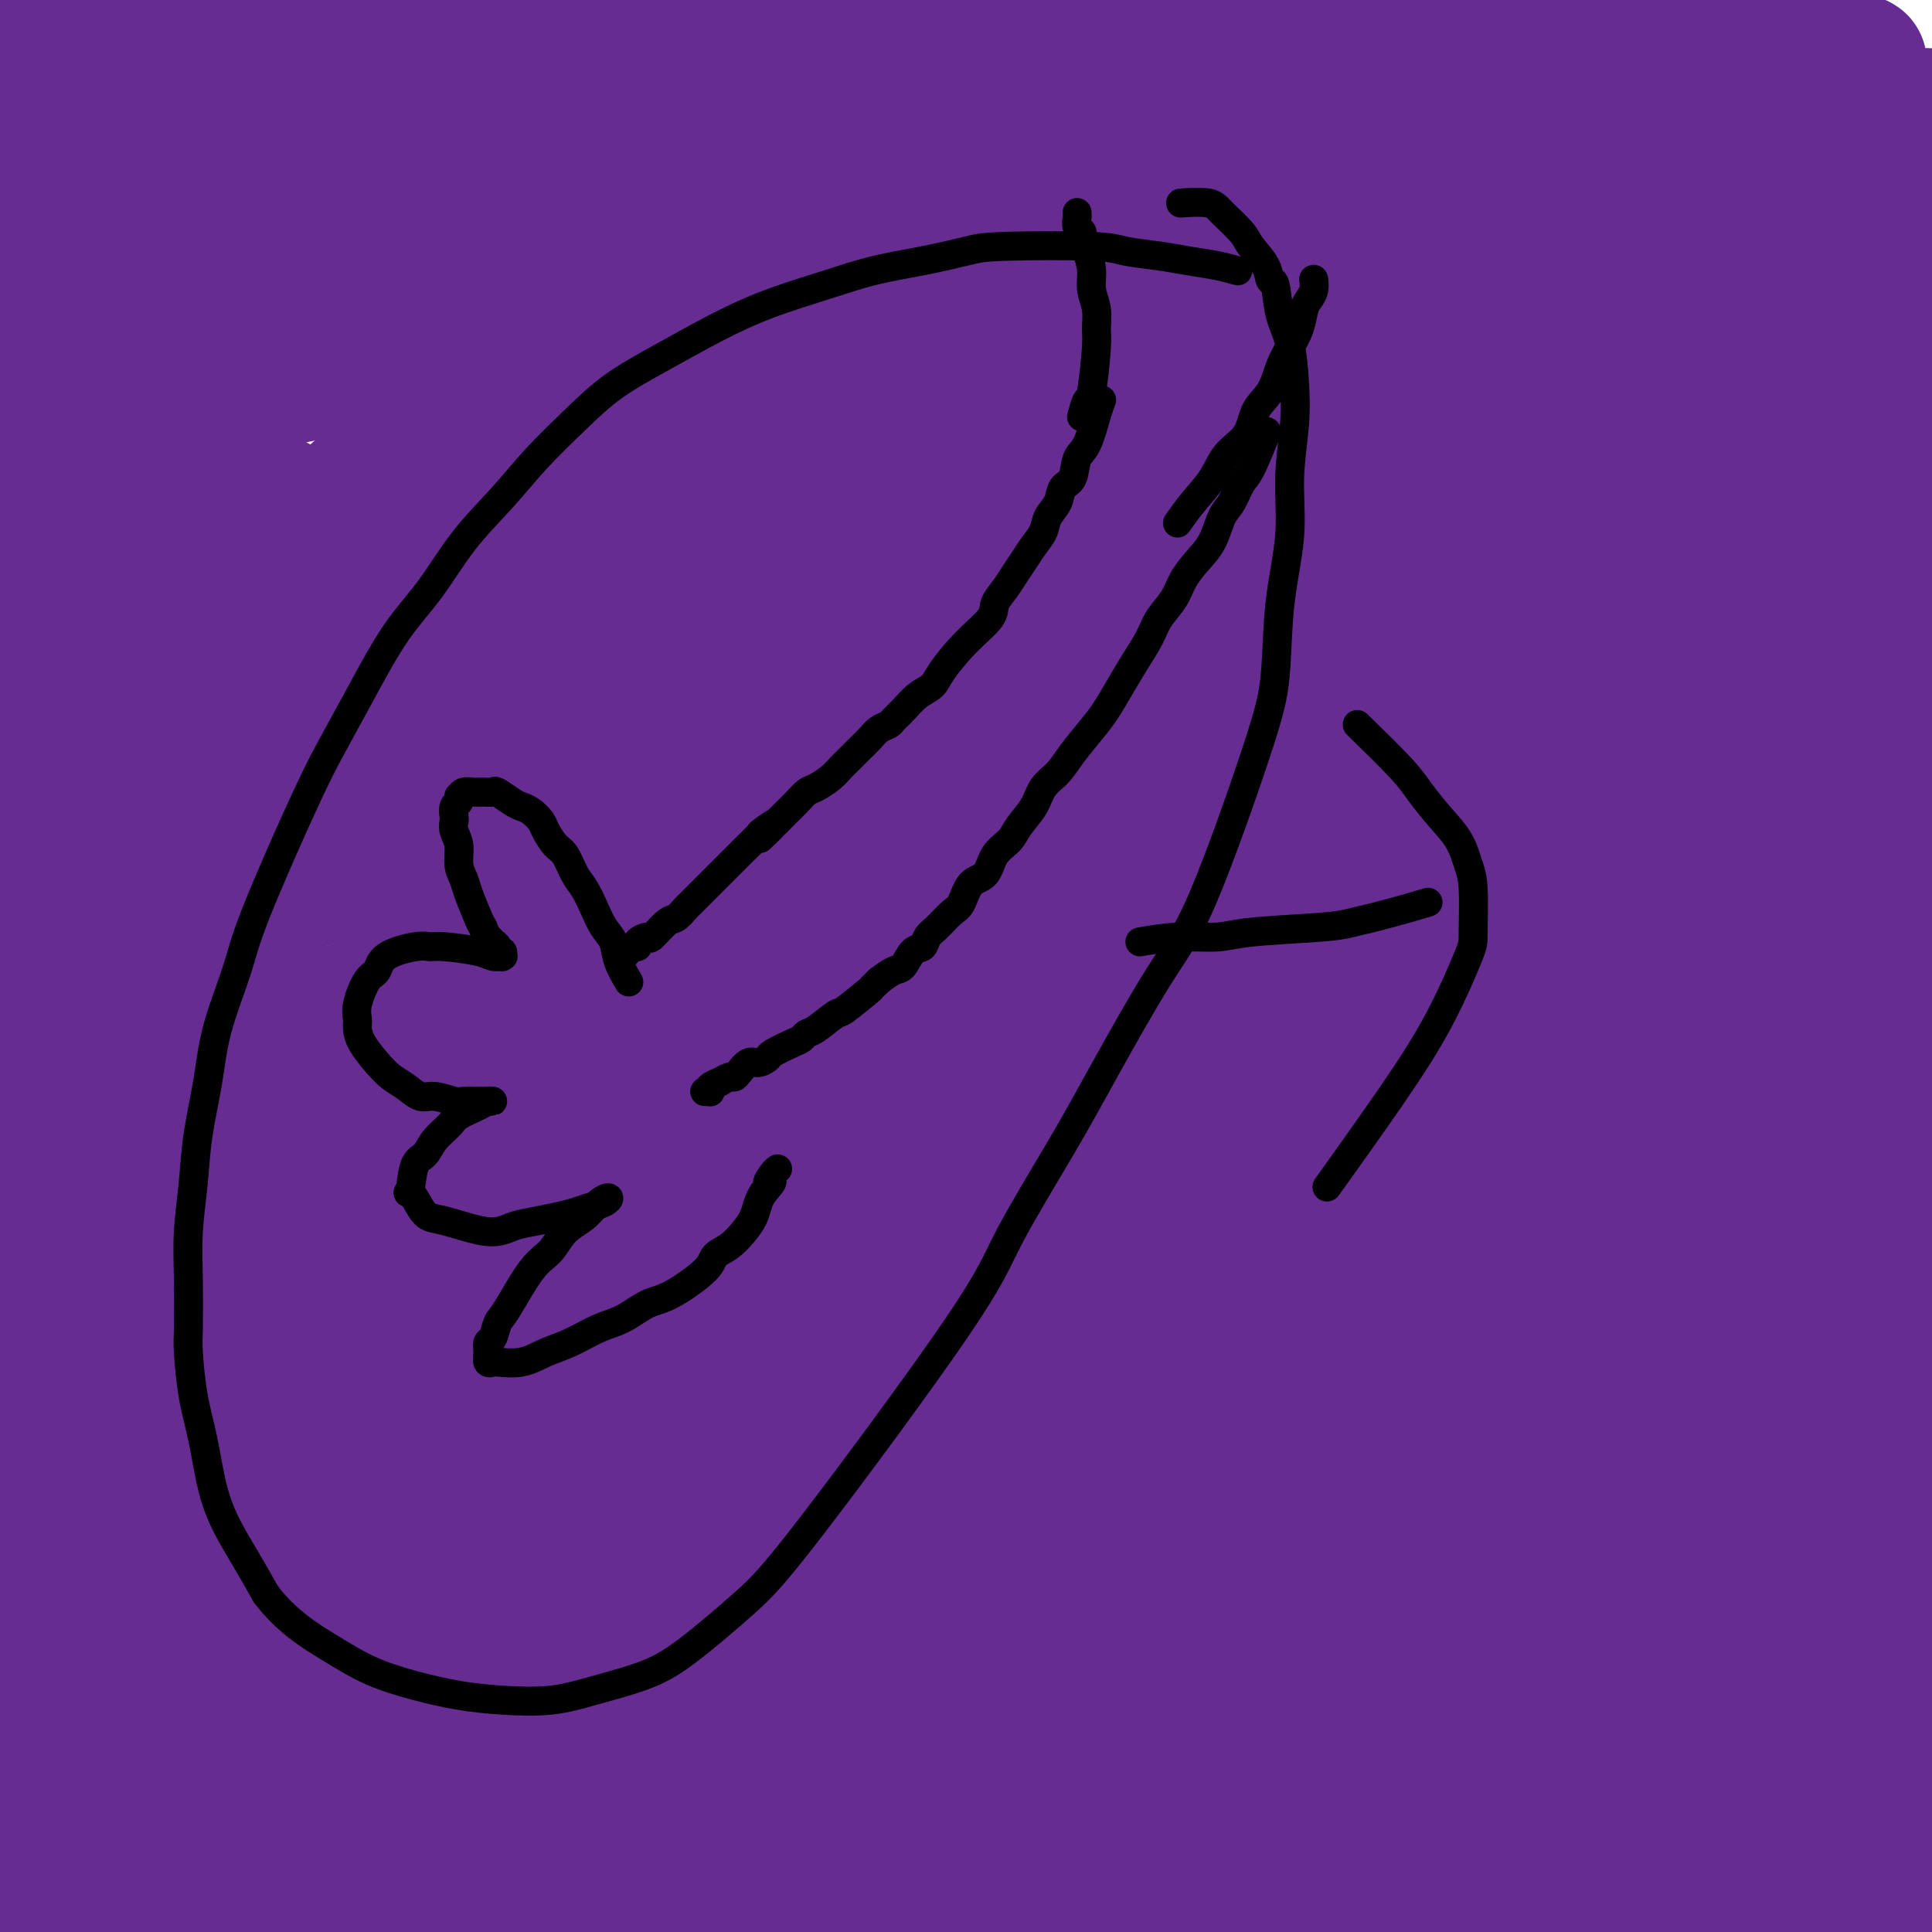 <svg viewBox='0 0 400 400' version='1.1' xmlns='http://www.w3.org/2000/svg' xmlns:xlink='http://www.w3.org/1999/xlink'><g fill='none' stroke='#672C91' stroke-width='28' stroke-linecap='round' stroke-linejoin='round'><path d='M36,42c2.335,-0.661 4.669,-1.322 8,-2c3.331,-0.678 7.657,-1.374 13,-2c5.343,-0.626 11.702,-1.183 18,-2c6.298,-0.817 12.533,-1.894 19,-3c6.467,-1.106 13.166,-2.241 20,-3c6.834,-0.759 13.805,-1.144 21,-2c7.195,-0.856 14.616,-2.185 21,-3c6.384,-0.815 11.733,-1.117 17,-2c5.267,-0.883 10.452,-2.345 15,-3c4.548,-0.655 8.459,-0.501 12,-1c3.541,-0.499 6.711,-1.651 9,-2c2.289,-0.349 3.695,0.103 5,0c1.305,-0.103 2.507,-0.763 3,-1c0.493,-0.237 0.278,-0.053 0,0c-0.278,0.053 -0.617,-0.024 -1,0c-0.383,0.024 -0.810,0.151 -2,0c-1.190,-0.151 -3.144,-0.580 -5,-1c-1.856,-0.420 -3.616,-0.831 -6,-1c-2.384,-0.169 -5.393,-0.098 -8,0c-2.607,0.098 -4.811,0.222 -8,0c-3.189,-0.222 -7.364,-0.789 -12,-1c-4.636,-0.211 -9.733,-0.064 -15,0c-5.267,0.064 -10.705,0.047 -16,0c-5.295,-0.047 -10.448,-0.122 -15,0c-4.552,0.122 -8.503,0.441 -14,1c-5.497,0.559 -12.541,1.357 -19,2c-6.459,0.643 -12.334,1.132 -18,2c-5.666,0.868 -11.123,2.116 -16,3c-4.877,0.884 -9.173,1.403 -13,2c-3.827,0.597 -7.184,1.271 -10,2c-2.816,0.729 -5.091,1.512 -8,2c-2.909,0.488 -6.453,0.682 -9,1c-2.547,0.318 -4.098,0.762 -7,1c-2.902,0.238 -7.154,0.272 -9,0c-1.846,-0.272 -1.287,-0.851 -1,-1c0.287,-0.149 0.303,0.130 1,0c0.697,-0.130 2.076,-0.670 3,-1c0.924,-0.330 1.392,-0.449 3,-1c1.608,-0.551 4.356,-1.533 9,-3c4.644,-1.467 11.184,-3.419 18,-5c6.816,-1.581 13.908,-2.790 21,-4'/><path d='M60,14c16.923,-3.744 32.229,-5.604 42,-7c9.771,-1.396 14.005,-2.328 19,-3c4.995,-0.672 10.751,-1.083 16,-2c5.249,-0.917 9.992,-2.341 14,-3c4.008,-0.659 7.281,-0.554 10,-1c2.719,-0.446 4.883,-1.444 6,-2c1.117,-0.556 1.187,-0.670 1,-1c-0.187,-0.330 -0.631,-0.876 -1,-1c-0.369,-0.124 -0.664,0.173 -2,0c-1.336,-0.173 -3.714,-0.817 -6,-1c-2.286,-0.183 -4.480,0.094 -8,0c-3.520,-0.094 -8.365,-0.560 -14,-1c-5.635,-0.440 -12.061,-0.854 -19,-1c-6.939,-0.146 -14.390,-0.025 -21,0c-6.610,0.025 -12.380,-0.046 -17,0c-4.620,0.046 -8.091,0.208 -16,0c-7.909,-0.208 -20.255,-0.788 -26,-1c-5.745,-0.212 -4.887,-0.057 -10,0c-5.113,0.057 -16.197,0.014 -20,0c-3.803,-0.014 -0.327,0.000 2,0c2.327,-0.000 3.504,-0.014 7,0c3.496,0.014 9.311,0.057 15,0c5.689,-0.057 11.250,-0.214 17,0c5.750,0.214 11.687,0.800 17,1c5.313,0.200 10.002,0.015 15,0c4.998,-0.015 10.303,0.140 15,0c4.697,-0.140 8.784,-0.573 13,-1c4.216,-0.427 8.562,-0.846 12,-1c3.438,-0.154 5.969,-0.041 8,0c2.031,0.041 3.560,0.010 5,0c1.440,-0.010 2.789,0.001 3,0c0.211,-0.001 -0.716,-0.015 -1,0c-0.284,0.015 0.075,0.059 0,0c-0.075,-0.059 -0.583,-0.219 -2,0c-1.417,0.219 -3.744,0.818 -6,1c-2.256,0.182 -4.440,-0.054 -7,0c-2.560,0.054 -5.497,0.399 -13,1c-7.503,0.601 -19.572,1.457 -27,2c-7.428,0.543 -10.214,0.771 -13,1'/><path d='M68,-6c-12.687,1.179 -9.904,1.625 -11,2c-1.096,0.375 -6.069,0.678 -10,1c-3.931,0.322 -6.818,0.664 -9,1c-2.182,0.336 -3.657,0.668 -6,1c-2.343,0.332 -5.553,0.666 -8,1c-2.447,0.334 -4.131,0.668 -6,1c-1.869,0.332 -3.922,0.662 -5,1c-1.078,0.338 -1.181,0.683 -4,1c-2.819,0.317 -8.353,0.607 -11,1c-2.647,0.393 -2.408,0.890 -3,1c-0.592,0.110 -2.015,-0.166 -3,0c-0.985,0.166 -1.533,0.773 -2,1c-0.467,0.227 -0.853,0.075 -1,0c-0.147,-0.075 -0.055,-0.073 0,0c0.055,0.073 0.071,0.215 0,0c-0.071,-0.215 -0.230,-0.789 0,-1c0.230,-0.211 0.851,-0.060 1,0c0.149,0.060 -0.172,0.030 0,0c0.172,-0.030 0.837,-0.061 2,0c1.163,0.061 2.823,0.212 3,0c0.177,-0.212 -1.131,-0.789 5,-1c6.131,-0.211 19.700,-0.057 28,0c8.300,0.057 11.331,0.016 16,0c4.669,-0.016 10.976,-0.005 17,0c6.024,0.005 11.764,0.006 18,0c6.236,-0.006 12.969,-0.020 19,0c6.031,0.020 11.359,0.072 17,0c5.641,-0.072 11.595,-0.268 17,0c5.405,0.268 10.261,1.000 15,1c4.739,0.000 9.362,-0.732 13,-1c3.638,-0.268 6.293,-0.072 9,0c2.707,0.072 5.468,0.020 7,0c1.532,-0.020 1.836,-0.008 2,0c0.164,0.008 0.188,0.012 0,0c-0.188,-0.012 -0.589,-0.042 -1,0c-0.411,0.042 -0.832,0.155 -5,0c-4.168,-0.155 -12.084,-0.577 -20,-1'/><path d='M152,3c-10.247,-0.337 -23.865,-0.679 -34,-1c-10.135,-0.321 -16.788,-0.622 -24,-1c-7.212,-0.378 -14.982,-0.833 -21,-1c-6.018,-0.167 -10.285,-0.045 -15,0c-4.715,0.045 -9.879,0.014 -19,0c-9.121,-0.014 -22.200,-0.010 -30,0c-7.800,0.010 -10.322,0.027 -13,0c-2.678,-0.027 -5.511,-0.097 -7,0c-1.489,0.097 -1.635,0.361 -2,1c-0.365,0.639 -0.949,1.652 0,2c0.949,0.348 3.431,0.030 8,0c4.569,-0.030 11.224,0.227 27,1c15.776,0.773 40.674,2.063 57,3c16.326,0.937 24.082,1.520 34,2c9.918,0.480 22.000,0.858 33,1c11.000,0.142 20.919,0.049 29,0c8.081,-0.049 14.326,-0.054 26,0c11.674,0.054 28.779,0.169 38,0c9.221,-0.169 10.560,-0.621 13,-1c2.440,-0.379 5.982,-0.686 9,-1c3.018,-0.314 5.510,-0.635 7,-1c1.490,-0.365 1.976,-0.774 2,-1c0.024,-0.226 -0.415,-0.269 -1,0c-0.585,0.269 -1.316,0.850 -3,1c-1.684,0.150 -4.319,-0.129 -7,0c-2.681,0.129 -5.407,0.668 -11,1c-5.593,0.332 -14.055,0.459 -22,1c-7.945,0.541 -15.375,1.496 -22,2c-6.625,0.504 -12.444,0.555 -17,1c-4.556,0.445 -7.847,1.283 -11,2c-3.153,0.717 -6.167,1.314 -8,2c-1.833,0.686 -2.485,1.463 -3,2c-0.515,0.537 -0.893,0.835 -1,1c-0.107,0.165 0.056,0.198 1,0c0.944,-0.198 2.670,-0.628 6,-1c3.330,-0.372 8.263,-0.687 14,-1c5.737,-0.313 12.277,-0.623 20,-1c7.723,-0.377 16.627,-0.822 26,-1c9.373,-0.178 19.213,-0.089 28,0c8.787,0.089 16.519,0.178 24,0c7.481,-0.178 14.709,-0.622 22,-1c7.291,-0.378 14.646,-0.689 22,-1'/><path d='M327,13c32.796,-1.005 33.784,-1.016 37,-1c3.216,0.016 8.658,0.060 12,0c3.342,-0.060 4.583,-0.222 6,0c1.417,0.222 3.010,0.830 3,1c-0.010,0.170 -1.623,-0.098 -2,0c-0.377,0.098 0.481,0.562 -1,1c-1.481,0.438 -5.300,0.850 -6,1c-0.700,0.150 1.720,0.038 -8,1c-9.720,0.962 -31.579,2.996 -43,4c-11.421,1.004 -12.404,0.977 -23,2c-10.596,1.023 -30.806,3.097 -42,4c-11.194,0.903 -13.374,0.634 -17,1c-3.626,0.366 -8.699,1.367 -12,2c-3.301,0.633 -4.830,0.899 -6,1c-1.170,0.101 -1.982,0.039 -2,0c-0.018,-0.039 0.757,-0.053 1,0c0.243,0.053 -0.046,0.173 1,0c1.046,-0.173 3.428,-0.639 8,-1c4.572,-0.361 11.334,-0.618 19,-1c7.666,-0.382 16.237,-0.890 26,-1c9.763,-0.110 20.717,0.177 32,0c11.283,-0.177 22.895,-0.818 32,-1c9.105,-0.182 15.702,0.095 22,0c6.298,-0.095 12.296,-0.561 17,-1c4.704,-0.439 8.115,-0.850 11,-1c2.885,-0.150 5.246,-0.038 7,0c1.754,0.038 2.903,0.001 3,0c0.097,-0.001 -0.859,0.033 -2,0c-1.141,-0.033 -2.469,-0.133 -4,0c-1.531,0.133 -3.267,0.499 -11,1c-7.733,0.501 -21.462,1.137 -35,2c-13.538,0.863 -26.883,1.954 -39,3c-12.117,1.046 -23.006,2.048 -33,3c-9.994,0.952 -19.092,1.853 -29,3c-9.908,1.147 -20.626,2.541 -30,4c-9.374,1.459 -17.403,2.982 -24,4c-6.597,1.018 -11.763,1.531 -15,2c-3.237,0.469 -4.545,0.895 -5,1c-0.455,0.105 -0.055,-0.112 0,0c0.055,0.112 -0.234,0.552 1,0c1.234,-0.552 3.991,-2.096 9,-3c5.009,-0.904 12.272,-1.166 20,-2c7.728,-0.834 15.922,-2.238 30,-4c14.078,-1.762 34.039,-3.881 54,-6'/><path d='M289,32c30.170,-3.866 48.596,-6.030 59,-7c10.404,-0.970 12.785,-0.746 16,-2c3.215,-1.254 7.264,-3.987 9,-5c1.736,-1.013 1.157,-0.306 0,0c-1.157,0.306 -2.894,0.209 -5,0c-2.106,-0.209 -4.581,-0.532 -14,-1c-9.419,-0.468 -25.782,-1.082 -41,-1c-15.218,0.082 -29.292,0.859 -43,1c-13.708,0.141 -27.049,-0.355 -37,0c-9.951,0.355 -16.513,1.562 -33,3c-16.487,1.438 -42.900,3.108 -56,4c-13.100,0.892 -12.888,1.007 -14,1c-1.112,-0.007 -3.547,-0.134 -5,0c-1.453,0.134 -1.922,0.530 2,-1c3.922,-1.530 12.236,-4.987 40,-8c27.764,-3.013 74.977,-5.582 100,-7c25.023,-1.418 27.856,-1.687 35,-2c7.144,-0.313 18.599,-0.672 27,-1c8.401,-0.328 13.746,-0.625 18,-1c4.254,-0.375 7.415,-0.828 8,-1c0.585,-0.172 -1.405,-0.064 -2,0c-0.595,0.064 0.207,0.084 -1,0c-1.207,-0.084 -4.421,-0.273 -8,0c-3.579,0.273 -7.523,1.009 -22,2c-14.477,0.991 -39.486,2.237 -60,4c-20.514,1.763 -36.531,4.042 -52,6c-15.469,1.958 -30.388,3.593 -45,6c-14.612,2.407 -28.918,5.585 -42,8c-13.082,2.415 -24.942,4.067 -37,6c-12.058,1.933 -24.314,4.149 -32,6c-7.686,1.851 -10.803,3.339 -13,4c-2.197,0.661 -3.474,0.497 -3,0c0.474,-0.497 2.700,-1.327 5,-2c2.300,-0.673 4.676,-1.188 20,-4c15.324,-2.812 43.596,-7.922 64,-11c20.404,-3.078 32.939,-4.124 47,-6c14.061,-1.876 29.646,-4.580 42,-6c12.354,-1.420 21.476,-1.555 30,-2c8.524,-0.445 16.450,-1.199 21,-2c4.550,-0.801 5.725,-1.648 6,-2c0.275,-0.352 -0.349,-0.210 -1,0c-0.651,0.210 -1.329,0.489 -5,1c-3.671,0.511 -10.336,1.256 -17,2'/><path d='M250,14c-15.107,1.221 -41.375,2.772 -62,5c-20.625,2.228 -35.607,5.132 -51,8c-15.393,2.868 -31.196,5.701 -46,9c-14.804,3.299 -28.607,7.064 -40,10c-11.393,2.936 -20.375,5.041 -30,8c-9.625,2.959 -19.892,6.770 -25,9c-5.108,2.230 -5.058,2.879 -4,3c1.058,0.121 3.123,-0.287 6,-1c2.877,-0.713 6.566,-1.730 12,-3c5.434,-1.270 12.614,-2.792 33,-6c20.386,-3.208 53.980,-8.102 78,-11c24.020,-2.898 38.466,-3.800 56,-5c17.534,-1.200 38.154,-2.697 55,-4c16.846,-1.303 29.917,-2.413 41,-3c11.083,-0.587 20.179,-0.651 27,-1c6.821,-0.349 11.367,-0.983 13,-1c1.633,-0.017 0.353,0.584 -2,1c-2.353,0.416 -5.778,0.647 -17,2c-11.222,1.353 -30.241,3.828 -49,6c-18.759,2.172 -37.259,4.042 -52,6c-14.741,1.958 -25.723,4.003 -46,8c-20.277,3.997 -49.849,9.947 -65,13c-15.151,3.053 -15.882,3.209 -18,4c-2.118,0.791 -5.621,2.215 -6,2c-0.379,-0.215 2.368,-2.070 6,-3c3.632,-0.930 8.148,-0.936 22,-3c13.852,-2.064 37.038,-6.185 71,-10c33.962,-3.815 78.698,-7.323 103,-9c24.302,-1.677 28.170,-1.524 33,-2c4.830,-0.476 10.623,-1.581 13,-2c2.377,-0.419 1.337,-0.152 1,0c-0.337,0.152 0.028,0.190 0,0c-0.028,-0.190 -0.449,-0.609 -10,0c-9.551,0.609 -28.233,2.247 -46,4c-17.767,1.753 -34.619,3.620 -52,6c-17.381,2.380 -35.292,5.271 -52,8c-16.708,2.729 -32.215,5.295 -47,8c-14.785,2.705 -28.848,5.548 -40,8c-11.152,2.452 -19.391,4.513 -26,6c-6.609,1.487 -11.587,2.400 -14,3c-2.413,0.600 -2.261,0.886 1,0c3.261,-0.886 9.630,-2.943 16,-5'/><path d='M37,82c15.979,-3.540 47.425,-9.891 73,-14c25.575,-4.109 45.277,-5.977 68,-8c22.723,-2.023 48.465,-4.201 73,-6c24.535,-1.799 47.863,-3.220 66,-4c18.137,-0.780 31.083,-0.920 41,-1c9.917,-0.080 16.806,-0.099 20,0c3.194,0.099 2.692,0.315 4,0c1.308,-0.315 4.427,-1.160 -1,0c-5.427,1.160 -19.400,4.326 -37,7c-17.600,2.674 -38.826,4.857 -58,7c-19.174,2.143 -36.296,4.246 -55,7c-18.704,2.754 -38.988,6.159 -55,9c-16.012,2.841 -27.750,5.118 -45,9c-17.250,3.882 -40.012,9.367 -50,12c-9.988,2.633 -7.204,2.413 -5,2c2.204,-0.413 3.827,-1.019 7,-2c3.173,-0.981 7.895,-2.338 30,-5c22.105,-2.662 61.593,-6.629 90,-9c28.407,-2.371 45.733,-3.145 62,-4c16.267,-0.855 31.476,-1.791 48,-3c16.524,-1.209 34.364,-2.692 40,-3c5.636,-0.308 -0.932,0.559 -3,1c-2.068,0.441 0.363,0.457 -3,1c-3.363,0.543 -12.520,1.614 -31,3c-18.480,1.386 -46.284,3.087 -71,5c-24.716,1.913 -46.343,4.037 -68,7c-21.657,2.963 -43.344,6.764 -62,10c-18.656,3.236 -34.281,5.908 -49,9c-14.719,3.092 -28.534,6.604 -38,9c-9.466,2.396 -14.585,3.677 -16,4c-1.415,0.323 0.875,-0.311 1,-1c0.125,-0.689 -1.915,-1.432 16,-6c17.915,-4.568 55.785,-12.960 87,-18c31.215,-5.040 55.774,-6.728 82,-9c26.226,-2.272 54.120,-5.127 82,-7c27.880,-1.873 55.748,-2.765 78,-3c22.252,-0.235 38.888,0.185 51,0c12.112,-0.185 19.698,-0.976 23,-1c3.302,-0.024 2.318,0.717 2,1c-0.318,0.283 0.028,0.107 0,0c-0.028,-0.107 -0.431,-0.144 -9,1c-8.569,1.144 -25.306,3.470 -44,5c-18.694,1.530 -39.347,2.265 -60,3'/><path d='M321,90c-28.620,2.585 -44.670,4.049 -64,6c-19.330,1.951 -41.942,4.390 -62,7c-20.058,2.610 -37.564,5.391 -53,8c-15.436,2.609 -28.804,5.045 -42,7c-13.196,1.955 -26.222,3.429 -30,4c-3.778,0.571 1.692,0.240 1,0c-0.692,-0.240 -7.547,-0.389 8,-4c15.547,-3.611 53.496,-10.685 79,-15c25.504,-4.315 38.564,-5.871 74,-9c35.436,-3.129 93.249,-7.832 121,-10c27.751,-2.168 25.441,-1.803 27,-2c1.559,-0.197 6.988,-0.956 8,-1c1.012,-0.044 -2.394,0.628 -4,1c-1.606,0.372 -1.411,0.445 -5,1c-3.589,0.555 -10.960,1.592 -27,3c-16.040,1.408 -40.747,3.185 -63,5c-22.253,1.815 -42.050,3.666 -62,6c-19.950,2.334 -40.053,5.150 -57,8c-16.947,2.850 -30.737,5.733 -47,9c-16.263,3.267 -35.000,6.917 -42,8c-7.000,1.083 -2.265,-0.399 0,-1c2.265,-0.601 2.058,-0.319 2,-1c-0.058,-0.681 0.031,-2.325 21,-7c20.969,-4.675 62.819,-12.383 95,-17c32.181,-4.617 54.695,-6.145 78,-8c23.305,-1.855 47.402,-4.039 66,-6c18.598,-1.961 31.697,-3.700 40,-5c8.303,-1.300 11.810,-2.162 13,-3c1.190,-0.838 0.063,-1.652 0,-2c-0.063,-0.348 0.938,-0.229 -1,0c-1.938,0.229 -6.815,0.567 -12,1c-5.185,0.433 -10.679,0.962 -26,2c-15.321,1.038 -40.468,2.585 -61,4c-20.532,1.415 -36.448,2.697 -52,4c-15.552,1.303 -30.739,2.628 -44,4c-13.261,1.372 -24.594,2.793 -33,4c-8.406,1.207 -13.883,2.201 -17,2c-3.117,-0.201 -3.874,-1.598 -4,-2c-0.126,-0.402 0.379,0.189 1,0c0.621,-0.189 1.357,-1.160 10,-5c8.643,-3.840 25.192,-10.551 66,-17c40.808,-6.449 105.876,-12.636 142,-16c36.124,-3.364 43.302,-3.906 52,-5c8.698,-1.094 18.914,-2.741 25,-4c6.086,-1.259 8.043,-2.129 10,-3'/><path d='M452,41c4.647,-0.830 -1.234,0.593 -4,1c-2.766,0.407 -2.415,-0.204 -4,0c-1.585,0.204 -5.105,1.223 -12,3c-6.895,1.777 -17.166,4.311 -32,7c-14.834,2.689 -34.232,5.534 -53,8c-18.768,2.466 -36.905,4.552 -56,7c-19.095,2.448 -39.149,5.259 -56,8c-16.851,2.741 -30.500,5.411 -49,10c-18.500,4.589 -41.850,11.095 -49,13c-7.150,1.905 1.900,-0.791 9,-2c7.100,-1.209 12.248,-0.931 35,-3c22.752,-2.069 63.106,-6.483 90,-9c26.894,-2.517 40.327,-3.135 54,-4c13.673,-0.865 27.584,-1.978 38,-3c10.416,-1.022 17.336,-1.955 21,-2c3.664,-0.045 4.072,0.798 4,1c-0.072,0.202 -0.622,-0.238 -1,0c-0.378,0.238 -0.582,1.153 -10,3c-9.418,1.847 -28.048,4.625 -47,7c-18.952,2.375 -38.226,4.348 -59,7c-20.774,2.652 -43.048,5.982 -64,10c-20.952,4.018 -40.581,8.724 -60,13c-19.419,4.276 -38.629,8.122 -55,12c-16.371,3.878 -29.905,7.787 -40,11c-10.095,3.213 -16.751,5.729 -21,7c-4.249,1.271 -6.090,1.297 -5,1c1.090,-0.297 5.112,-0.916 1,0c-4.112,0.916 -16.356,3.368 9,-4c25.356,-7.368 88.313,-24.556 143,-34c54.687,-9.444 101.104,-11.144 126,-12c24.896,-0.856 28.270,-0.867 33,-1c4.730,-0.133 10.815,-0.388 12,0c1.185,0.388 -2.530,1.419 -4,2c-1.470,0.581 -0.697,0.712 -2,1c-1.303,0.288 -4.684,0.733 -17,3c-12.316,2.267 -33.568,6.356 -53,10c-19.432,3.644 -37.043,6.843 -56,10c-18.957,3.157 -39.259,6.272 -59,10c-19.741,3.728 -38.919,8.068 -56,12c-17.081,3.932 -32.063,7.456 -42,10c-9.937,2.544 -14.829,4.108 -18,5c-3.171,0.892 -4.620,1.112 -5,1c-0.380,-0.112 0.310,-0.556 1,-1'/><path d='M39,159c-5.218,-0.520 41.738,-15.319 69,-23c27.262,-7.681 34.829,-8.242 68,-13c33.171,-4.758 91.946,-13.712 122,-18c30.054,-4.288 31.388,-3.908 35,-4c3.612,-0.092 9.502,-0.655 12,-1c2.498,-0.345 1.603,-0.473 -1,0c-2.603,0.473 -6.916,1.548 -2,1c4.916,-0.548 19.059,-2.719 -15,3c-34.059,5.719 -116.320,19.329 -158,27c-41.680,7.671 -42.780,9.404 -52,12c-9.220,2.596 -26.561,6.057 -39,9c-12.439,2.943 -19.976,5.369 -25,7c-5.024,1.631 -7.533,2.466 -8,2c-0.467,-0.466 1.109,-2.234 2,-3c0.891,-0.766 1.098,-0.532 2,-1c0.902,-0.468 2.501,-1.640 21,-6c18.499,-4.360 53.900,-11.909 84,-17c30.100,-5.091 54.900,-7.725 77,-10c22.100,-2.275 41.500,-4.191 68,-6c26.500,-1.809 60.100,-3.512 75,-4c14.900,-0.488 11.100,0.238 9,1c-2.100,0.762 -2.500,1.558 -3,2c-0.500,0.442 -1.101,0.528 -3,1c-1.899,0.472 -5.097,1.328 -17,3c-11.903,1.672 -32.512,4.160 -52,7c-19.488,2.840 -37.855,6.030 -58,9c-20.145,2.970 -42.068,5.718 -62,9c-19.932,3.282 -37.873,7.098 -54,10c-16.127,2.902 -30.439,4.889 -40,7c-9.561,2.111 -14.370,4.347 -17,5c-2.630,0.653 -3.080,-0.278 -1,-1c2.080,-0.722 6.692,-1.237 2,-1c-4.692,0.237 -18.686,1.224 16,-6c34.686,-7.224 118.053,-22.660 164,-30c45.947,-7.340 54.476,-6.583 70,-7c15.524,-0.417 38.045,-2.008 52,-3c13.955,-0.992 19.346,-1.386 24,-2c4.654,-0.614 8.573,-1.447 9,-1c0.427,0.447 -2.637,2.174 -4,3c-1.363,0.826 -1.025,0.752 -3,1c-1.975,0.248 -6.261,0.819 -16,3c-9.739,2.181 -24.930,5.972 -40,9c-15.070,3.028 -30.020,5.294 -48,8c-17.980,2.706 -38.990,5.853 -60,9'/><path d='M242,150c-27.164,4.149 -41.075,6.022 -57,9c-15.925,2.978 -33.864,7.060 -47,10c-13.136,2.940 -21.469,4.738 -28,6c-6.531,1.262 -11.261,1.988 -13,2c-1.739,0.012 -0.489,-0.692 0,-1c0.489,-0.308 0.216,-0.222 1,-1c0.784,-0.778 2.624,-2.419 15,-6c12.376,-3.581 35.290,-9.101 72,-15c36.710,-5.899 87.218,-12.178 123,-16c35.782,-3.822 56.838,-5.186 67,-6c10.162,-0.814 9.429,-1.078 9,-1c-0.429,0.078 -0.554,0.497 -3,1c-2.446,0.503 -7.214,1.088 -11,2c-3.786,0.912 -6.591,2.149 -37,6c-30.409,3.851 -88.422,10.315 -123,15c-34.578,4.685 -45.722,7.591 -63,11c-17.278,3.409 -40.690,7.323 -59,11c-18.310,3.677 -31.518,7.119 -42,10c-10.482,2.881 -18.237,5.201 -21,6c-2.763,0.799 -0.534,0.078 -1,0c-0.466,-0.078 -3.626,0.487 6,-4c9.626,-4.487 32.037,-14.028 56,-21c23.963,-6.972 49.476,-11.376 75,-16c25.524,-4.624 51.059,-9.467 75,-13c23.941,-3.533 46.288,-5.755 67,-8c20.712,-2.245 39.791,-4.511 54,-6c14.209,-1.489 23.549,-2.201 31,-3c7.451,-0.799 13.012,-1.687 15,-2c1.988,-0.313 0.402,-0.052 0,0c-0.402,0.052 0.378,-0.106 0,0c-0.378,0.106 -1.916,0.477 -5,1c-3.084,0.523 -7.716,1.197 -16,2c-8.284,0.803 -20.221,1.734 -34,3c-13.779,1.266 -29.399,2.867 -45,4c-15.601,1.133 -31.183,1.799 -46,3c-14.817,1.201 -28.867,2.938 -41,4c-12.133,1.062 -22.347,1.448 -29,2c-6.653,0.552 -9.744,1.270 -11,1c-1.256,-0.270 -0.678,-1.528 0,-2c0.678,-0.472 1.455,-0.160 2,-1c0.545,-0.840 0.857,-2.833 16,-7c15.143,-4.167 45.115,-10.506 70,-15c24.885,-4.494 44.681,-7.141 63,-9c18.319,-1.859 35.159,-2.929 52,-4'/><path d='M379,102c30.812,-2.670 50.342,-2.846 59,-3c8.658,-0.154 6.445,-0.287 5,0c-1.445,0.287 -2.123,0.992 -4,2c-1.877,1.008 -4.953,2.318 -16,5c-11.047,2.682 -30.066,6.734 -42,9c-11.934,2.266 -16.783,2.745 -44,7c-27.217,4.255 -76.801,12.286 -103,17c-26.199,4.714 -29.012,6.110 -36,8c-6.988,1.890 -18.150,4.274 -23,5c-4.850,0.726 -3.386,-0.205 -2,-1c1.386,-0.795 2.696,-1.455 21,-4c18.304,-2.545 53.603,-6.976 77,-10c23.397,-3.024 34.892,-4.640 62,-5c27.108,-0.360 69.829,0.536 88,1c18.171,0.464 11.790,0.496 9,1c-2.790,0.504 -1.991,1.481 -2,2c-0.009,0.519 -0.826,0.579 -3,1c-2.174,0.421 -5.703,1.204 -19,3c-13.297,1.796 -36.361,4.604 -56,7c-19.639,2.396 -35.852,4.379 -54,7c-18.148,2.621 -38.230,5.880 -57,9c-18.770,3.120 -36.229,6.101 -52,9c-15.771,2.899 -29.853,5.715 -41,8c-11.147,2.285 -19.359,4.038 -25,5c-5.641,0.962 -8.711,1.132 -8,0c0.711,-1.132 5.203,-3.566 1,-3c-4.203,0.566 -17.102,4.131 2,0c19.102,-4.131 70.205,-15.959 104,-22c33.795,-6.041 50.281,-6.296 69,-7c18.719,-0.704 39.671,-1.856 55,-2c15.329,-0.144 25.034,0.720 31,1c5.966,0.280 8.192,-0.025 8,1c-0.192,1.025 -2.804,3.379 -4,4c-1.196,0.621 -0.977,-0.491 -4,0c-3.023,0.491 -9.289,2.584 -24,5c-14.711,2.416 -37.867,5.156 -58,8c-20.133,2.844 -37.243,5.792 -56,9c-18.757,3.208 -39.161,6.674 -58,10c-18.839,3.326 -36.111,6.510 -52,10c-15.889,3.490 -30.393,7.286 -41,10c-10.607,2.714 -17.316,4.347 -21,5c-3.684,0.653 -4.342,0.327 -5,0'/><path d='M60,214c-18.319,3.999 -4.616,1.498 1,0c5.616,-1.498 3.144,-1.991 5,-3c1.856,-1.009 8.040,-2.533 28,-7c19.960,-4.467 53.695,-11.877 101,-18c47.305,-6.123 108.179,-10.959 142,-13c33.821,-2.041 40.591,-1.288 49,-1c8.409,0.288 18.459,0.113 23,0c4.541,-0.113 3.573,-0.162 3,0c-0.573,0.162 -0.749,0.534 -5,1c-4.251,0.466 -12.575,1.024 -20,1c-7.425,-0.024 -13.951,-0.632 -60,5c-46.049,5.632 -131.620,17.504 -172,24c-40.380,6.496 -35.569,7.616 -39,9c-3.431,1.384 -15.104,3.032 -20,4c-4.896,0.968 -3.014,1.258 -4,0c-0.986,-1.258 -4.839,-4.063 35,-12c39.839,-7.937 123.371,-21.006 168,-27c44.629,-5.994 50.355,-4.913 62,-5c11.645,-0.087 29.211,-1.341 40,-2c10.789,-0.659 14.802,-0.724 18,-1c3.198,-0.276 5.580,-0.764 2,0c-3.580,0.764 -13.122,2.778 -29,5c-15.878,2.222 -38.093,4.650 -58,7c-19.907,2.350 -37.505,4.621 -57,7c-19.495,2.379 -40.885,4.868 -61,8c-20.115,3.132 -38.954,6.909 -56,10c-17.046,3.091 -32.299,5.497 -44,8c-11.701,2.503 -19.849,5.102 -24,6c-4.151,0.898 -4.306,0.095 -5,0c-0.694,-0.095 -1.928,0.518 0,0c1.928,-0.518 7.020,-2.166 5,-3c-2.020,-0.834 -11.150,-0.852 22,-8c33.150,-7.148 108.580,-21.424 148,-28c39.420,-6.576 42.831,-5.453 53,-5c10.169,0.453 27.095,0.235 38,0c10.905,-0.235 15.789,-0.486 18,0c2.211,0.486 1.749,1.708 2,2c0.251,0.292 1.215,-0.345 0,0c-1.215,0.345 -4.607,1.673 -8,3'/><path d='M361,181c-3.146,0.954 -7.011,1.839 -20,4c-12.989,2.161 -35.104,5.598 -54,8c-18.896,2.402 -34.574,3.770 -51,6c-16.426,2.230 -33.599,5.324 -50,8c-16.401,2.676 -32.028,4.936 -45,7c-12.972,2.064 -23.287,3.933 -30,5c-6.713,1.067 -9.823,1.333 -11,1c-1.177,-0.333 -0.422,-1.265 3,-2c3.422,-0.735 9.512,-1.272 2,-1c-7.512,0.272 -28.626,1.352 16,-7c44.626,-8.352 154.991,-26.137 206,-33c51.009,-6.863 42.662,-2.804 46,-1c3.338,1.804 18.362,1.355 26,2c7.638,0.645 7.890,2.386 7,3c-0.890,0.614 -2.920,0.102 -1,0c1.920,-0.102 7.792,0.207 -9,4c-16.792,3.793 -56.246,11.071 -82,16c-25.754,4.929 -37.808,7.507 -55,11c-17.192,3.493 -39.524,7.899 -60,12c-20.476,4.101 -39.097,7.897 -57,12c-17.903,4.103 -35.087,8.511 -48,12c-12.913,3.489 -21.555,6.057 -26,7c-4.445,0.943 -4.694,0.260 -4,0c0.694,-0.260 2.331,-0.098 1,0c-1.331,0.098 -5.629,0.132 8,-4c13.629,-4.132 45.186,-12.432 67,-18c21.814,-5.568 33.886,-8.405 68,-13c34.114,-4.595 90.270,-10.946 118,-14c27.730,-3.054 27.032,-2.809 31,-3c3.968,-0.191 12.601,-0.818 17,-1c4.399,-0.182 4.565,0.079 5,0c0.435,-0.079 1.140,-0.499 0,0c-1.140,0.499 -4.123,1.917 -7,3c-2.877,1.083 -5.646,1.830 -16,4c-10.354,2.170 -28.291,5.764 -45,9c-16.709,3.236 -32.189,6.116 -50,9c-17.811,2.884 -37.954,5.774 -57,9c-19.046,3.226 -36.996,6.790 -53,10c-16.004,3.210 -30.063,6.068 -40,8c-9.937,1.932 -15.751,2.938 -19,3c-3.249,0.062 -3.933,-0.818 -4,-1c-0.067,-0.182 0.482,0.336 1,0c0.518,-0.336 1.005,-1.524 7,-4c5.995,-2.476 17.497,-6.238 29,-10'/><path d='M125,242c24.790,-6.246 68.267,-14.862 97,-20c28.733,-5.138 42.724,-6.799 74,-9c31.276,-2.201 79.837,-4.944 102,-6c22.163,-1.056 17.926,-0.426 17,0c-0.926,0.426 1.457,0.647 1,1c-0.457,0.353 -3.755,0.839 -9,2c-5.245,1.161 -12.438,2.996 -23,5c-10.562,2.004 -24.495,4.177 -56,9c-31.505,4.823 -80.584,12.297 -109,17c-28.416,4.703 -36.171,6.636 -47,9c-10.829,2.364 -24.732,5.159 -35,7c-10.268,1.841 -16.899,2.729 -20,3c-3.101,0.271 -2.670,-0.075 -3,0c-0.330,0.075 -1.419,0.572 0,0c1.419,-0.572 5.347,-2.214 9,-4c3.653,-1.786 7.029,-3.715 31,-8c23.971,-4.285 68.535,-10.925 98,-15c29.465,-4.075 43.832,-5.586 73,-7c29.168,-1.414 73.139,-2.731 92,-3c18.861,-0.269 12.614,0.508 10,1c-2.614,0.492 -1.594,0.697 -1,1c0.594,0.303 0.764,0.704 -1,1c-1.764,0.296 -5.460,0.486 -13,2c-7.540,1.514 -18.925,4.350 -36,7c-17.075,2.650 -39.842,5.113 -60,8c-20.158,2.887 -37.707,6.198 -56,9c-18.293,2.802 -37.330,5.093 -55,8c-17.670,2.907 -33.974,6.428 -47,9c-13.026,2.572 -22.772,4.194 -29,5c-6.228,0.806 -8.936,0.797 -9,0c-0.064,-0.797 2.515,-2.383 4,-3c1.485,-0.617 1.874,-0.265 3,-1c1.126,-0.735 2.988,-2.556 21,-7c18.012,-4.444 52.173,-11.512 81,-16c28.827,-4.488 52.319,-6.395 73,-8c20.681,-1.605 38.553,-2.907 61,-4c22.447,-1.093 49.471,-1.976 60,-2c10.529,-0.024 4.564,0.811 3,1c-1.564,0.189 1.275,-0.268 0,0c-1.275,0.268 -6.662,1.263 -10,2c-3.338,0.737 -4.627,1.218 -18,4c-13.373,2.782 -38.831,7.864 -59,11c-20.169,3.136 -35.048,4.324 -53,7c-17.952,2.676 -38.976,6.838 -60,11'/><path d='M226,269c-40.862,7.085 -43.015,7.298 -53,9c-9.985,1.702 -27.800,4.893 -39,7c-11.200,2.107 -15.783,3.130 -18,3c-2.217,-0.130 -2.066,-1.413 -2,-2c0.066,-0.587 0.047,-0.477 0,-1c-0.047,-0.523 -0.123,-1.678 13,-7c13.123,-5.322 39.445,-14.810 66,-22c26.555,-7.190 53.343,-12.082 75,-16c21.657,-3.918 38.181,-6.863 65,-12c26.819,-5.137 63.932,-12.467 80,-16c16.068,-3.533 11.092,-3.269 9,-4c-2.092,-0.731 -1.299,-2.456 -1,-3c0.299,-0.544 0.105,0.094 -2,0c-2.105,-0.094 -6.119,-0.922 -10,-1c-3.881,-0.078 -7.629,0.592 -16,1c-8.371,0.408 -21.366,0.554 -32,1c-10.634,0.446 -18.907,1.194 -40,2c-21.093,0.806 -55.005,1.672 -68,1c-12.995,-0.672 -5.071,-2.883 -2,-4c3.071,-1.117 1.290,-1.141 1,-2c-0.290,-0.859 0.911,-2.554 11,-8c10.089,-5.446 29.065,-14.643 49,-20c19.935,-5.357 40.828,-6.875 58,-9c17.172,-2.125 30.622,-4.859 41,-7c10.378,-2.141 17.684,-3.691 23,-5c5.316,-1.309 8.644,-2.377 9,-3c0.356,-0.623 -2.258,-0.799 -2,-1c0.258,-0.201 3.390,-0.425 -1,1c-4.390,1.425 -16.302,4.500 -31,8c-14.698,3.500 -32.180,7.424 -48,11c-15.820,3.576 -29.976,6.804 -45,10c-15.024,3.196 -30.915,6.361 -46,10c-15.085,3.639 -29.364,7.751 -42,11c-12.636,3.249 -23.629,5.633 -32,8c-8.371,2.367 -14.120,4.715 -18,6c-3.880,1.285 -5.891,1.507 -6,1c-0.109,-0.507 1.682,-1.742 2,-2c0.318,-0.258 -0.839,0.461 2,0c2.839,-0.461 9.672,-2.101 17,-3c7.328,-0.899 15.151,-1.056 35,-3c19.849,-1.944 51.722,-5.676 73,-7c21.278,-1.324 31.959,-0.241 42,0c10.041,0.241 19.440,-0.360 25,0c5.560,0.360 7.280,1.680 9,3'/><path d='M377,204c0.586,1.156 -2.450,2.547 -5,4c-2.550,1.453 -4.612,2.967 -14,6c-9.388,3.033 -26.100,7.585 -42,12c-15.900,4.415 -30.989,8.694 -48,13c-17.011,4.306 -35.946,8.639 -53,13c-17.054,4.361 -32.228,8.751 -46,13c-13.772,4.249 -26.142,8.358 -35,11c-8.858,2.642 -14.203,3.816 -18,5c-3.797,1.184 -6.044,2.377 -4,1c2.044,-1.377 8.380,-5.324 30,-11c21.620,-5.676 58.525,-13.080 86,-18c27.475,-4.920 45.522,-7.357 64,-10c18.478,-2.643 37.389,-5.493 51,-7c13.611,-1.507 21.921,-1.670 28,-2c6.079,-0.330 9.925,-0.827 11,-1c1.075,-0.173 -0.621,-0.023 -1,0c-0.379,0.023 0.559,-0.080 -1,0c-1.559,0.080 -5.615,0.343 -10,1c-4.385,0.657 -9.101,1.707 -23,4c-13.899,2.293 -36.982,5.828 -57,9c-20.018,3.172 -36.970,5.979 -55,9c-18.030,3.021 -37.138,6.255 -55,10c-17.862,3.745 -34.479,8.003 -47,11c-12.521,2.997 -20.945,4.735 -27,6c-6.055,1.265 -9.740,2.056 -11,2c-1.260,-0.056 -0.094,-0.960 0,-1c0.094,-0.040 -0.883,0.783 0,0c0.883,-0.783 3.627,-3.172 7,-5c3.373,-1.828 7.376,-3.096 28,-7c20.624,-3.904 57.869,-10.444 86,-15c28.131,-4.556 47.147,-7.129 66,-9c18.853,-1.871 37.541,-3.041 52,-4c14.459,-0.959 24.688,-1.708 32,-2c7.312,-0.292 11.708,-0.128 14,0c2.292,0.128 2.481,0.220 1,1c-1.481,0.780 -4.632,2.249 -8,3c-3.368,0.751 -6.953,0.786 -20,3c-13.047,2.214 -35.556,6.609 -55,10c-19.444,3.391 -35.824,5.777 -52,9c-16.176,3.223 -32.149,7.281 -48,11c-15.851,3.719 -31.579,7.099 -44,10c-12.421,2.901 -21.536,5.324 -28,7c-6.464,1.676 -10.279,2.605 -12,3c-1.721,0.395 -1.349,0.256 -1,0c0.349,-0.256 0.674,-0.628 1,-1'/><path d='M114,298c-20.767,4.254 -6.683,-0.110 11,-5c17.683,-4.890 38.965,-10.306 61,-15c22.035,-4.694 44.824,-8.667 68,-12c23.176,-3.333 46.739,-6.026 68,-8c21.261,-1.974 40.218,-3.230 54,-4c13.782,-0.770 22.387,-1.054 28,-1c5.613,0.054 8.232,0.446 9,1c0.768,0.554 -0.317,1.269 -2,2c-1.683,0.731 -3.966,1.476 -2,1c1.966,-0.476 8.180,-2.175 -11,1c-19.180,3.175 -63.753,11.224 -85,15c-21.247,3.776 -19.168,3.278 -50,9c-30.832,5.722 -94.576,17.665 -122,23c-27.424,5.335 -18.527,4.062 -16,3c2.527,-1.062 -1.315,-1.914 -3,-2c-1.685,-0.086 -1.211,0.595 0,0c1.211,-0.595 3.159,-2.467 6,-4c2.841,-1.533 6.573,-2.728 25,-7c18.427,-4.272 51.548,-11.621 76,-16c24.452,-4.379 40.236,-5.788 56,-7c15.764,-1.212 31.509,-2.226 46,-3c14.491,-0.774 27.728,-1.308 32,-1c4.272,0.308 -0.421,1.458 -2,2c-1.579,0.542 -0.045,0.475 -2,1c-1.955,0.525 -7.399,1.642 -13,3c-5.601,1.358 -11.359,2.959 -25,6c-13.641,3.041 -35.167,7.523 -53,11c-17.833,3.477 -31.975,5.949 -46,9c-14.025,3.051 -27.932,6.680 -43,10c-15.068,3.320 -31.297,6.332 -45,9c-13.703,2.668 -24.881,4.991 -34,7c-9.119,2.009 -16.179,3.703 -20,4c-3.821,0.297 -4.405,-0.803 -5,-1c-0.595,-0.197 -1.203,0.511 0,0c1.203,-0.511 4.215,-2.239 7,-4c2.785,-1.761 5.342,-3.553 27,-9c21.658,-5.447 62.417,-14.548 88,-20c25.583,-5.452 35.991,-7.257 63,-10c27.009,-2.743 70.621,-6.426 90,-8c19.379,-1.574 14.525,-1.039 15,-1c0.475,0.039 6.279,-0.417 3,1c-3.279,1.417 -15.639,4.709 -28,8'/><path d='M340,286c-14.124,3.138 -35.432,6.983 -54,10c-18.568,3.017 -34.394,5.207 -51,8c-16.606,2.793 -33.993,6.190 -49,9c-15.007,2.810 -27.636,5.035 -37,7c-9.364,1.965 -15.463,3.672 -19,4c-3.537,0.328 -4.513,-0.722 -5,-1c-0.487,-0.278 -0.485,0.214 1,0c1.485,-0.214 4.452,-1.136 7,-3c2.548,-1.864 4.676,-4.670 26,-10c21.324,-5.330 61.845,-13.186 92,-18c30.155,-4.814 49.944,-6.588 70,-8c20.056,-1.412 40.380,-2.461 56,-3c15.620,-0.539 26.535,-0.568 35,-1c8.465,-0.432 14.478,-1.265 13,0c-1.478,1.265 -10.448,4.630 -21,7c-10.552,2.370 -22.686,3.744 -39,6c-16.314,2.256 -36.809,5.392 -55,8c-18.191,2.608 -34.077,4.686 -51,7c-16.923,2.314 -34.883,4.865 -49,7c-14.117,2.135 -24.390,3.856 -33,5c-8.610,1.144 -15.558,1.713 -18,2c-2.442,0.287 -0.377,0.294 1,0c1.377,-0.294 2.066,-0.888 4,-2c1.934,-1.112 5.111,-2.742 21,-6c15.889,-3.258 44.488,-8.144 67,-11c22.512,-2.856 38.935,-3.682 56,-5c17.065,-1.318 34.771,-3.129 50,-4c15.229,-0.871 27.982,-0.803 38,-1c10.018,-0.197 17.302,-0.658 21,0c3.698,0.658 3.811,2.434 4,3c0.189,0.566 0.453,-0.078 -1,0c-1.453,0.078 -4.622,0.879 -11,2c-6.378,1.121 -15.966,2.563 -32,5c-16.034,2.437 -38.513,5.869 -59,9c-20.487,3.131 -38.981,5.962 -58,9c-19.019,3.038 -38.562,6.285 -57,10c-18.438,3.715 -35.769,7.898 -50,11c-14.231,3.102 -25.360,5.122 -33,7c-7.640,1.878 -11.792,3.614 -14,4c-2.208,0.386 -2.473,-0.579 -3,-1c-0.527,-0.421 -1.317,-0.298 0,-1c1.317,-0.702 4.739,-2.227 9,-4c4.261,-1.773 9.360,-3.792 29,-8c19.640,-4.208 53.820,-10.604 88,-17'/><path d='M229,322c25.826,-4.189 46.390,-6.163 64,-8c17.610,-1.837 32.264,-3.538 49,-4c16.736,-0.462 35.553,0.315 43,1c7.447,0.685 3.523,1.277 0,2c-3.523,0.723 -6.646,1.576 -12,3c-5.354,1.424 -12.940,3.421 -29,6c-16.060,2.579 -40.595,5.742 -61,9c-20.405,3.258 -36.680,6.611 -54,10c-17.320,3.389 -35.686,6.812 -51,10c-15.314,3.188 -27.576,6.139 -37,8c-9.424,1.861 -16.010,2.631 -20,3c-3.990,0.369 -5.384,0.337 -5,0c0.384,-0.337 2.545,-0.980 4,-2c1.455,-1.020 2.205,-2.416 21,-7c18.795,-4.584 55.636,-12.355 79,-17c23.364,-4.645 33.251,-6.162 69,-8c35.749,-1.838 97.361,-3.995 122,-5c24.639,-1.005 12.303,-0.856 6,0c-6.303,0.856 -6.575,2.420 -8,3c-1.425,0.580 -4.002,0.178 -13,1c-8.998,0.822 -24.417,2.870 -38,5c-13.583,2.130 -25.332,4.343 -54,9c-28.668,4.657 -74.256,11.757 -101,16c-26.744,4.243 -34.644,5.627 -44,7c-9.356,1.373 -20.169,2.734 -27,4c-6.831,1.266 -9.682,2.436 -11,2c-1.318,-0.436 -1.104,-2.479 -1,-3c0.104,-0.521 0.100,0.479 1,0c0.900,-0.479 2.706,-2.437 6,-4c3.294,-1.563 8.077,-2.732 27,-6c18.923,-3.268 51.985,-8.635 77,-12c25.015,-3.365 41.982,-4.727 60,-6c18.018,-1.273 37.085,-2.458 52,-3c14.915,-0.542 25.677,-0.440 35,0c9.323,0.440 17.206,1.220 19,2c1.794,0.780 -2.503,1.560 -6,2c-3.497,0.440 -6.195,0.541 -14,2c-7.805,1.459 -20.717,4.278 -36,7c-15.283,2.722 -32.938,5.349 -50,8c-17.062,2.651 -33.531,5.325 -50,8'/><path d='M241,365c-33.526,5.627 -39.342,6.194 -50,8c-10.658,1.806 -26.158,4.852 -36,7c-9.842,2.148 -14.027,3.397 -17,4c-2.973,0.603 -4.733,0.560 -5,0c-0.267,-0.560 0.960,-1.636 1,-2c0.040,-0.364 -1.107,-0.016 1,-1c2.107,-0.984 7.468,-3.299 13,-5c5.532,-1.701 11.235,-2.787 29,-5c17.765,-2.213 47.594,-5.553 70,-8c22.406,-2.447 37.390,-4.002 50,-5c12.610,-0.998 22.845,-1.440 34,-2c11.155,-0.560 23.231,-1.237 20,0c-3.231,1.237 -21.770,4.390 -39,7c-17.230,2.610 -33.153,4.677 -49,7c-15.847,2.323 -31.619,4.902 -47,7c-15.381,2.098 -30.373,3.715 -43,6c-12.627,2.285 -22.890,5.238 -31,6c-8.110,0.762 -14.065,-0.668 -17,-1c-2.935,-0.332 -2.848,0.433 1,-1c3.848,-1.433 11.459,-5.064 47,-9c35.541,-3.936 99.013,-8.177 131,-10c31.987,-1.823 32.488,-1.229 40,0c7.512,1.229 22.033,3.092 27,4c4.967,0.908 0.380,0.860 -1,1c-1.380,0.140 0.447,0.469 -1,1c-1.447,0.531 -6.170,1.263 -10,2c-3.830,0.737 -6.769,1.478 -15,3c-8.231,1.522 -21.754,3.826 -35,6c-13.246,2.174 -26.213,4.217 -40,6c-13.787,1.783 -28.392,3.307 -42,5c-13.608,1.693 -26.218,3.554 -36,5c-9.782,1.446 -16.738,2.476 -22,3c-5.262,0.524 -8.832,0.541 -10,0c-1.168,-0.541 0.067,-1.640 0,-2c-0.067,-0.360 -1.435,0.020 1,-1c2.435,-1.020 8.673,-3.438 15,-5c6.327,-1.562 12.742,-2.267 33,-4c20.258,-1.733 54.359,-4.495 79,-6c24.641,-1.505 39.820,-1.752 55,-2'/><path d='M342,384c28.130,-1.281 31.456,-0.484 40,0c8.544,0.484 22.307,0.654 27,1c4.693,0.346 0.317,0.868 -1,1c-1.317,0.132 0.425,-0.126 -1,0c-1.425,0.126 -6.018,0.637 -10,1c-3.982,0.363 -7.352,0.579 -16,1c-8.648,0.421 -22.572,1.047 -36,2c-13.428,0.953 -26.360,2.232 -41,3c-14.640,0.768 -30.989,1.024 -45,2c-14.011,0.976 -25.683,2.672 -37,3c-11.317,0.328 -22.279,-0.714 -34,-1c-11.721,-0.286 -24.202,0.182 -1,-4c23.202,-4.182 82.085,-13.016 116,-17c33.915,-3.984 42.860,-3.120 55,-3c12.140,0.120 27.473,-0.504 42,-1c14.527,-0.496 28.246,-0.864 34,-1c5.754,-0.136 3.543,-0.041 2,0c-1.543,0.041 -2.419,0.029 -5,0c-2.581,-0.029 -6.869,-0.076 -11,0c-4.131,0.076 -8.105,0.276 -23,1c-14.895,0.724 -40.711,1.974 -61,3c-20.289,1.026 -35.051,1.829 -51,3c-15.949,1.171 -33.083,2.709 -47,4c-13.917,1.291 -24.615,2.336 -32,3c-7.385,0.664 -11.457,0.946 -15,1c-3.543,0.054 -6.556,-0.121 -7,-1c-0.444,-0.879 1.682,-2.462 2,-3c0.318,-0.538 -1.171,-0.030 1,-1c2.171,-0.970 8.002,-3.417 13,-5c4.998,-1.583 9.162,-2.302 26,-5c16.838,-2.698 46.351,-7.374 68,-10c21.649,-2.626 35.435,-3.203 48,-4c12.565,-0.797 23.908,-1.815 37,-2c13.092,-0.185 27.932,0.462 33,1c5.068,0.538 0.365,0.965 -1,1c-1.365,0.035 0.608,-0.322 0,0c-0.608,0.322 -3.795,1.324 -8,2c-4.205,0.676 -9.426,1.027 -19,2c-9.574,0.973 -23.501,2.570 -38,4c-14.499,1.430 -29.571,2.694 -43,4c-13.429,1.306 -25.214,2.653 -37,4'/><path d='M266,373c-27.894,3.262 -24.630,2.916 -27,3c-2.370,0.084 -10.373,0.597 -15,1c-4.627,0.403 -5.878,0.697 -6,0c-0.122,-0.697 0.885,-2.384 2,-3c1.115,-0.616 2.339,-0.162 4,-1c1.661,-0.838 3.760,-2.968 18,-5c14.240,-2.032 40.622,-3.967 60,-5c19.378,-1.033 31.754,-1.164 53,-1c21.246,0.164 51.364,0.621 64,1c12.636,0.379 7.789,0.678 6,1c-1.789,0.322 -0.521,0.668 -2,1c-1.479,0.332 -5.704,0.652 -9,1c-3.296,0.348 -5.661,0.724 -20,2c-14.339,1.276 -40.651,3.452 -58,5c-17.349,1.548 -25.734,2.466 -53,6c-27.266,3.534 -73.412,9.682 -97,13c-23.588,3.318 -24.616,3.806 -31,5c-6.384,1.194 -18.123,3.096 -22,3c-3.877,-0.096 0.109,-2.189 1,-3c0.891,-0.811 -1.312,-0.341 1,-1c2.312,-0.659 9.138,-2.447 16,-4c6.862,-1.553 13.760,-2.872 34,-5c20.240,-2.128 53.820,-5.064 75,-7c21.180,-1.936 29.958,-2.870 44,-3c14.042,-0.130 33.347,0.544 40,1c6.653,0.456 0.652,0.695 -1,1c-1.652,0.305 1.043,0.677 0,1c-1.043,0.323 -5.825,0.597 -10,1c-4.175,0.403 -7.745,0.937 -17,2c-9.255,1.063 -24.197,2.657 -39,4c-14.803,1.343 -29.467,2.434 -44,4c-14.533,1.566 -28.937,3.607 -42,5c-13.063,1.393 -24.787,2.139 -34,3c-9.213,0.861 -15.917,1.837 -21,2c-5.083,0.163 -8.545,-0.488 -11,-1c-2.455,-0.512 -3.903,-0.884 -4,-2c-0.097,-1.116 1.157,-2.974 2,-4c0.843,-1.026 1.276,-1.219 2,-2c0.724,-0.781 1.741,-2.151 15,-4c13.259,-1.849 38.760,-4.176 62,-5c23.240,-0.824 44.218,-0.145 53,0c8.782,0.145 5.366,-0.244 4,0c-1.366,0.244 -0.683,1.122 0,2'/><path d='M259,385c8.504,0.347 1.265,0.213 -3,0c-4.265,-0.213 -5.555,-0.507 -11,0c-5.445,0.507 -15.045,1.815 -28,3c-12.955,1.185 -29.267,2.245 -44,4c-14.733,1.755 -27.889,4.203 -39,6c-11.111,1.797 -20.179,2.944 -29,4c-8.821,1.056 -17.396,2.022 -24,3c-6.604,0.978 -11.237,1.968 -14,2c-2.763,0.032 -3.657,-0.894 -5,-1c-1.343,-0.106 -3.136,0.608 0,-1c3.136,-1.608 11.202,-5.537 19,-8c7.798,-2.463 15.329,-3.458 32,-6c16.671,-2.542 42.484,-6.629 65,-9c22.516,-2.371 41.736,-3.025 50,-3c8.264,0.025 5.571,0.730 4,1c-1.571,0.270 -2.021,0.105 -4,0c-1.979,-0.105 -5.487,-0.152 -10,0c-4.513,0.152 -10.030,0.502 -18,1c-7.970,0.498 -18.393,1.144 -30,2c-11.607,0.856 -24.398,1.922 -36,3c-11.602,1.078 -22.013,2.168 -32,3c-9.987,0.832 -19.549,1.407 -27,2c-7.451,0.593 -12.792,1.204 -17,1c-4.208,-0.204 -7.283,-1.225 -9,-2c-1.717,-0.775 -2.075,-1.305 -2,-2c0.075,-0.695 0.584,-1.556 4,-3c3.416,-1.444 9.741,-3.473 16,-5c6.259,-1.527 12.452,-2.554 29,-4c16.548,-1.446 43.449,-3.312 60,-4c16.551,-0.688 22.750,-0.197 29,0c6.250,0.197 12.551,0.101 16,0c3.449,-0.101 4.046,-0.207 4,0c-0.046,0.207 -0.733,0.728 -1,1c-0.267,0.272 -0.112,0.295 -2,0c-1.888,-0.295 -5.819,-0.909 -10,-1c-4.181,-0.091 -8.613,0.339 -20,1c-11.387,0.661 -29.729,1.553 -45,3c-15.271,1.447 -27.471,3.450 -39,5c-11.529,1.550 -22.386,2.646 -31,4c-8.614,1.354 -14.985,2.965 -20,4c-5.015,1.035 -8.674,1.494 -12,2c-3.326,0.506 -6.319,1.059 -8,1c-1.681,-0.059 -2.052,-0.731 -2,-1c0.052,-0.269 0.526,-0.134 1,0'/><path d='M16,391c-16.882,1.813 -3.587,-1.156 4,-3c7.587,-1.844 9.464,-2.564 13,-4c3.536,-1.436 8.730,-3.588 16,-5c7.270,-1.412 16.617,-2.083 25,-3c8.383,-0.917 15.803,-2.078 27,-3c11.197,-0.922 26.171,-1.604 33,-2c6.829,-0.396 5.514,-0.507 5,0c-0.514,0.507 -0.225,1.633 0,2c0.225,0.367 0.388,-0.023 -1,0c-1.388,0.023 -4.325,0.460 -8,1c-3.675,0.540 -8.088,1.184 -14,2c-5.912,0.816 -13.321,1.806 -22,3c-8.679,1.194 -18.626,2.594 -28,4c-9.374,1.406 -18.175,2.820 -25,4c-6.825,1.180 -11.675,2.127 -17,3c-5.325,0.873 -11.127,1.670 -13,2c-1.873,0.330 0.182,0.191 1,0c0.818,-0.191 0.397,-0.433 1,-1c0.603,-0.567 2.228,-1.458 4,-2c1.772,-0.542 3.691,-0.735 6,-1c2.309,-0.265 5.009,-0.603 7,-1c1.991,-0.397 3.272,-0.852 4,-1c0.728,-0.148 0.902,0.012 1,0c0.098,-0.012 0.121,-0.196 0,0c-0.121,0.196 -0.385,0.770 -1,1c-0.615,0.230 -1.579,0.114 -2,0c-0.421,-0.114 -0.298,-0.227 -1,0c-0.702,0.227 -2.230,0.793 -3,1c-0.770,0.207 -0.781,0.056 -1,0c-0.219,-0.056 -0.646,-0.015 -1,0c-0.354,0.015 -0.634,0.004 -1,0c-0.366,-0.004 -0.819,-0.001 -1,0c-0.181,0.001 -0.091,0.001 0,0'/><path d='M41,136c0.009,-0.198 0.017,-0.397 0,0c-0.017,0.397 -0.060,1.389 0,0c0.060,-1.389 0.224,-5.159 0,-8c-0.224,-2.841 -0.834,-4.752 -1,-7c-0.166,-2.248 0.113,-4.832 0,-7c-0.113,-2.168 -0.619,-3.918 -1,-6c-0.381,-2.082 -0.638,-4.494 -1,-6c-0.362,-1.506 -0.829,-2.104 -1,-5c-0.171,-2.896 -0.046,-8.089 0,-11c0.046,-2.911 0.011,-3.539 0,-5c-0.011,-1.461 0.000,-3.755 0,-5c-0.000,-1.245 -0.013,-1.442 0,-2c0.013,-0.558 0.051,-1.479 0,-2c-0.051,-0.521 -0.192,-0.643 0,-1c0.192,-0.357 0.718,-0.948 1,-1c0.282,-0.052 0.320,0.435 0,1c-0.320,0.565 -0.997,1.206 -2,4c-1.003,2.794 -2.331,7.740 -4,13c-1.669,5.260 -3.678,10.834 -6,17c-2.322,6.166 -4.956,12.925 -7,19c-2.044,6.075 -3.498,11.466 -5,17c-1.502,5.534 -3.054,11.212 -5,17c-1.946,5.788 -4.288,11.688 -6,17c-1.712,5.312 -2.795,10.036 -4,14c-1.205,3.964 -2.534,7.168 -3,10c-0.466,2.832 -0.071,5.291 0,7c0.071,1.709 -0.183,2.666 0,3c0.183,0.334 0.803,0.044 1,0c0.197,-0.044 -0.029,0.157 0,0c0.029,-0.157 0.312,-0.672 2,-3c1.688,-2.328 4.781,-6.469 7,-12c2.219,-5.531 3.564,-12.452 5,-19c1.436,-6.548 2.963,-12.725 4,-19c1.037,-6.275 1.584,-12.650 2,-19c0.416,-6.350 0.700,-12.674 1,-19c0.300,-6.326 0.616,-12.653 1,-18c0.384,-5.347 0.836,-9.715 1,-14c0.164,-4.285 0.040,-8.486 0,-12c-0.040,-3.514 0.003,-6.340 0,-9c-0.003,-2.660 -0.053,-5.153 0,-7c0.053,-1.847 0.207,-3.047 0,-4c-0.207,-0.953 -0.777,-1.657 -1,-2c-0.223,-0.343 -0.098,-0.323 0,0c0.098,0.323 0.171,0.949 0,2c-0.171,1.051 -0.585,2.525 -1,4'/><path d='M18,58c-0.642,1.812 -1.246,4.344 -2,9c-0.754,4.656 -1.659,11.438 -3,20c-1.341,8.562 -3.119,18.905 -5,29c-1.881,10.095 -3.863,19.942 -6,30c-2.137,10.058 -4.427,20.328 -6,29c-1.573,8.672 -2.429,15.748 -3,22c-0.571,6.252 -0.856,11.681 -1,16c-0.144,4.319 -0.145,7.529 0,10c0.145,2.471 0.437,4.203 1,5c0.563,0.797 1.397,0.659 2,0c0.603,-0.659 0.973,-1.840 2,-4c1.027,-2.160 2.709,-5.300 5,-11c2.291,-5.700 5.191,-13.961 7,-22c1.809,-8.039 2.527,-15.856 3,-24c0.473,-8.144 0.701,-16.616 1,-23c0.299,-6.384 0.668,-10.679 1,-23c0.332,-12.321 0.626,-32.667 1,-44c0.374,-11.333 0.829,-13.651 1,-18c0.171,-4.349 0.057,-10.727 0,-16c-0.057,-5.273 -0.058,-9.441 0,-13c0.058,-3.559 0.173,-6.509 0,-9c-0.173,-2.491 -0.635,-4.525 -1,-6c-0.365,-1.475 -0.633,-2.393 -1,-3c-0.367,-0.607 -0.832,-0.902 -1,-1c-0.168,-0.098 -0.037,0.003 0,1c0.037,0.997 -0.018,2.891 0,5c0.018,2.109 0.110,4.432 0,8c-0.110,3.568 -0.423,8.379 -1,14c-0.577,5.621 -1.418,12.052 -2,20c-0.582,7.948 -0.906,17.413 -2,26c-1.094,8.587 -2.959,16.296 -4,24c-1.041,7.704 -1.259,15.402 -2,22c-0.741,6.598 -2.004,12.096 -3,20c-0.996,7.904 -1.724,18.214 -2,23c-0.276,4.786 -0.100,4.047 0,4c0.100,-0.047 0.123,0.597 0,1c-0.123,0.403 -0.393,0.564 0,0c0.393,-0.564 1.449,-1.854 2,-3c0.551,-1.146 0.599,-2.148 2,-7c1.401,-4.852 4.157,-13.554 6,-23c1.843,-9.446 2.772,-19.635 4,-29c1.228,-9.365 2.754,-17.906 4,-26c1.246,-8.094 2.213,-15.741 3,-23c0.787,-7.259 1.393,-14.129 2,-21'/><path d='M20,47c2.825,-18.703 3.387,-15.959 4,-18c0.613,-2.041 1.278,-8.866 2,-14c0.722,-5.134 1.500,-8.577 2,-11c0.500,-2.423 0.722,-3.826 1,-5c0.278,-1.174 0.612,-2.119 1,-2c0.388,0.119 0.831,1.303 1,1c0.169,-0.303 0.064,-2.093 0,0c-0.064,2.093 -0.088,8.069 0,8c0.088,-0.069 0.289,-6.185 -2,9c-2.289,15.185 -7.066,51.669 -10,72c-2.934,20.331 -4.023,24.509 -5,33c-0.977,8.491 -1.842,21.296 -3,32c-1.158,10.704 -2.608,19.309 -4,28c-1.392,8.691 -2.727,17.468 -4,24c-1.273,6.532 -2.485,10.818 -3,14c-0.515,3.182 -0.332,5.259 0,6c0.332,0.741 0.814,0.147 1,0c0.186,-0.147 0.076,0.153 0,0c-0.076,-0.153 -0.118,-0.760 1,-3c1.118,-2.240 3.397,-6.113 6,-13c2.603,-6.887 5.529,-16.787 8,-26c2.471,-9.213 4.487,-17.740 6,-24c1.513,-6.260 2.524,-10.254 5,-21c2.476,-10.746 6.416,-28.245 8,-38c1.584,-9.755 0.813,-11.766 1,-15c0.187,-3.234 1.332,-7.691 2,-11c0.668,-3.309 0.858,-5.471 1,-7c0.142,-1.529 0.236,-2.424 0,-3c-0.236,-0.576 -0.801,-0.832 -1,-1c-0.199,-0.168 -0.032,-0.249 0,0c0.032,0.249 -0.071,0.827 0,2c0.071,1.173 0.316,2.941 0,5c-0.316,2.059 -1.192,4.408 -2,8c-0.808,3.592 -1.549,8.428 -3,16c-1.451,7.572 -3.613,17.882 -6,28c-2.387,10.118 -4.999,20.044 -7,31c-2.001,10.956 -3.392,22.941 -5,34c-1.608,11.059 -3.433,21.192 -5,31c-1.567,9.808 -2.876,19.291 -4,27c-1.124,7.709 -2.064,13.643 -3,24c-0.936,10.357 -1.870,25.137 -2,32c-0.130,6.863 0.542,5.809 1,6c0.458,0.191 0.702,1.626 1,2c0.298,0.374 0.649,-0.313 1,-1'/><path d='M4,307c0.691,0.422 0.917,-2.023 2,-5c1.083,-2.977 3.023,-6.485 5,-14c1.977,-7.515 3.992,-19.035 6,-29c2.008,-9.965 4.009,-18.374 6,-27c1.991,-8.626 3.971,-17.470 6,-26c2.029,-8.530 4.106,-16.747 6,-25c1.894,-8.253 3.606,-16.541 5,-24c1.394,-7.459 2.469,-14.088 4,-20c1.531,-5.912 3.519,-11.109 5,-15c1.481,-3.891 2.454,-6.478 4,-10c1.546,-3.522 3.664,-7.980 4,-8c0.336,-0.020 -1.111,4.397 -2,8c-0.889,3.603 -1.218,6.391 -2,11c-0.782,4.609 -2.015,11.039 -4,19c-1.985,7.961 -4.723,17.452 -7,27c-2.277,9.548 -4.095,19.152 -6,29c-1.905,9.848 -3.897,19.939 -6,29c-2.103,9.061 -4.318,17.090 -6,25c-1.682,7.910 -2.830,15.700 -4,23c-1.170,7.300 -2.362,14.110 -3,20c-0.638,5.890 -0.722,10.859 -1,15c-0.278,4.141 -0.750,7.453 -1,10c-0.250,2.547 -0.277,4.328 0,5c0.277,0.672 0.858,0.234 1,0c0.142,-0.234 -0.155,-0.264 0,-2c0.155,-1.736 0.762,-5.177 2,-9c1.238,-3.823 3.109,-8.026 6,-18c2.891,-9.974 6.804,-25.718 10,-38c3.196,-12.282 5.676,-21.101 8,-31c2.324,-9.899 4.492,-20.876 7,-31c2.508,-10.124 5.354,-19.393 8,-28c2.646,-8.607 5.090,-16.552 7,-24c1.910,-7.448 3.286,-14.398 5,-20c1.714,-5.602 3.766,-9.855 5,-13c1.234,-3.145 1.648,-5.182 2,-7c0.352,-1.818 0.640,-3.416 1,-4c0.360,-0.584 0.792,-0.154 1,0c0.208,0.154 0.191,0.030 0,1c-0.191,0.970 -0.556,3.033 -1,6c-0.444,2.967 -0.966,6.837 -2,12c-1.034,5.163 -2.581,11.618 -5,20c-2.419,8.382 -5.709,18.691 -9,29'/><path d='M61,168c-5.335,19.835 -10.674,35.424 -14,48c-3.326,12.576 -4.641,22.139 -6,30c-1.359,7.861 -2.762,14.021 -5,27c-2.238,12.979 -5.311,32.776 -7,44c-1.689,11.224 -1.995,13.874 -2,17c-0.005,3.126 0.290,6.726 0,9c-0.290,2.274 -1.165,3.221 -1,4c0.165,0.779 1.369,1.389 2,0c0.631,-1.389 0.690,-4.777 2,-10c1.310,-5.223 3.872,-12.281 7,-20c3.128,-7.719 6.824,-16.098 12,-29c5.176,-12.902 11.833,-30.328 19,-49c7.167,-18.672 14.844,-38.591 19,-49c4.156,-10.409 4.790,-11.308 6,-14c1.210,-2.692 2.996,-7.176 5,-10c2.004,-2.824 4.227,-3.986 5,-4c0.773,-0.014 0.097,1.121 0,2c-0.097,0.879 0.385,1.502 -1,8c-1.385,6.498 -4.637,18.869 -10,36c-5.363,17.131 -12.837,39.020 -18,54c-5.163,14.980 -8.017,23.049 -11,32c-2.983,8.951 -6.097,18.785 -9,28c-2.903,9.215 -5.597,17.813 -8,26c-2.403,8.187 -4.517,15.963 -6,22c-1.483,6.037 -2.336,10.336 -3,14c-0.664,3.664 -1.139,6.692 -1,8c0.139,1.308 0.891,0.897 1,1c0.109,0.103 -0.424,0.722 0,-1c0.424,-1.722 1.804,-5.784 4,-10c2.196,-4.216 5.206,-8.584 12,-23c6.794,-14.416 17.372,-38.878 25,-56c7.628,-17.122 12.307,-26.904 17,-38c4.693,-11.096 9.400,-23.506 14,-34c4.600,-10.494 9.092,-19.072 13,-27c3.908,-7.928 7.232,-15.205 10,-20c2.768,-4.795 4.979,-7.108 6,-9c1.021,-1.892 0.851,-3.363 1,-3c0.149,0.363 0.617,2.559 1,3c0.383,0.441 0.681,-0.874 0,0c-0.681,0.874 -2.340,3.937 -4,7'/><path d='M136,182c-1.555,3.760 -3.941,8.159 -6,12c-2.059,3.841 -3.789,7.125 -9,19c-5.211,11.875 -13.902,32.341 -20,47c-6.098,14.659 -9.603,23.510 -13,32c-3.397,8.490 -6.685,16.620 -10,25c-3.315,8.380 -6.656,17.009 -9,24c-2.344,6.991 -3.692,12.343 -5,17c-1.308,4.657 -2.577,8.617 -3,11c-0.423,2.383 -0.001,3.187 0,4c0.001,0.813 -0.418,1.633 1,-1c1.418,-2.633 4.672,-8.719 12,-21c7.328,-12.281 18.729,-30.758 27,-45c8.271,-14.242 13.413,-24.251 19,-34c5.587,-9.749 11.620,-19.239 17,-28c5.380,-8.761 10.106,-16.795 14,-23c3.894,-6.205 6.957,-10.582 9,-14c2.043,-3.418 3.067,-5.877 4,-7c0.933,-1.123 1.777,-0.909 2,-1c0.223,-0.091 -0.173,-0.488 -1,1c-0.827,1.488 -2.086,4.861 -4,8c-1.914,3.139 -4.484,6.042 -7,10c-2.516,3.958 -4.979,8.969 -8,15c-3.021,6.031 -6.600,13.080 -12,24c-5.400,10.920 -12.622,25.711 -18,36c-5.378,10.289 -8.912,16.075 -12,23c-3.088,6.925 -5.731,14.989 -8,21c-2.269,6.011 -4.164,9.969 -6,14c-1.836,4.031 -3.615,8.133 -5,11c-1.385,2.867 -2.377,4.498 -3,5c-0.623,0.502 -0.876,-0.124 -1,0c-0.124,0.124 -0.120,0.997 1,-1c1.120,-1.997 3.356,-6.865 6,-12c2.644,-5.135 5.696,-10.538 12,-22c6.304,-11.462 15.860,-28.983 22,-40c6.140,-11.017 8.863,-15.531 12,-21c3.137,-5.469 6.686,-11.892 10,-17c3.314,-5.108 6.392,-8.899 9,-12c2.608,-3.101 4.746,-5.511 6,-7c1.254,-1.489 1.622,-2.057 2,-2c0.378,0.057 0.764,0.739 1,1c0.236,0.261 0.321,0.101 0,1c-0.321,0.899 -1.048,2.857 -1,3c0.048,0.143 0.871,-1.531 -4,10c-4.871,11.531 -15.435,36.265 -26,61'/><path d='M131,309c-7.819,18.856 -12.366,27.996 -17,38c-4.634,10.004 -9.354,20.872 -14,30c-4.646,9.128 -9.216,16.517 -13,23c-3.784,6.483 -6.780,12.062 -10,17c-3.220,4.938 -6.665,9.237 -9,12c-2.335,2.763 -3.562,3.989 -4,3c-0.438,-0.989 -0.087,-4.195 -1,-2c-0.913,2.195 -3.091,9.791 0,-1c3.091,-10.791 11.452,-39.970 17,-58c5.548,-18.030 8.285,-24.913 11,-33c2.715,-8.087 5.410,-17.380 8,-25c2.590,-7.620 5.076,-13.567 7,-22c1.924,-8.433 3.288,-19.353 3,-24c-0.288,-4.647 -2.226,-3.022 -2,-3c0.226,0.022 2.616,-1.559 0,1c-2.616,2.559 -10.236,9.258 -15,13c-4.764,3.742 -6.670,4.528 -15,15c-8.330,10.472 -23.085,30.629 -32,43c-8.915,12.371 -11.990,16.956 -16,22c-4.010,5.044 -8.955,10.546 -13,17c-4.045,6.454 -7.192,13.858 -9,18c-1.808,4.142 -2.278,5.020 -4,9c-1.722,3.980 -4.695,11.060 -6,17c-1.305,5.940 -0.943,10.740 -1,13c-0.057,2.260 -0.532,1.982 -1,2c-0.468,0.018 -0.929,0.333 -1,0c-0.071,-0.333 0.248,-1.315 0,-2c-0.248,-0.685 -1.064,-1.074 1,-8c2.064,-6.926 7.009,-20.389 11,-34c3.991,-13.611 7.029,-27.369 10,-39c2.971,-11.631 5.875,-21.135 9,-30c3.125,-8.865 6.473,-17.089 9,-24c2.527,-6.911 4.235,-12.507 8,-21c3.765,-8.493 9.588,-19.882 12,-25c2.412,-5.118 1.413,-3.965 1,-3c-0.413,0.965 -0.239,1.740 0,2c0.239,0.260 0.545,0.003 0,1c-0.545,0.997 -1.940,3.247 -4,7c-2.060,3.753 -4.785,9.011 -6,11c-1.215,1.989 -0.918,0.711 -8,19c-7.082,18.289 -21.541,56.144 -36,94'/><path d='M1,382c-9.692,25.481 -6.923,22.182 -7,25c-0.077,2.818 -3.002,11.753 -4,17c-0.998,5.247 -0.070,6.808 0,7c0.070,0.192 -0.719,-0.983 -1,-1c-0.281,-0.017 -0.054,1.123 0,0c0.054,-1.123 -0.065,-4.510 0,-5c0.065,-0.490 0.312,1.916 2,-10c1.688,-11.916 4.816,-38.155 8,-55c3.184,-16.845 6.424,-24.295 9,-32c2.576,-7.705 4.486,-15.666 6,-23c1.514,-7.334 2.630,-14.043 4,-19c1.370,-4.957 2.994,-8.164 4,-11c1.006,-2.836 1.392,-5.300 2,-7c0.608,-1.700 1.436,-2.634 2,-3c0.564,-0.366 0.863,-0.163 1,0c0.137,0.163 0.113,0.285 0,1c-0.113,0.715 -0.317,2.023 -1,4c-0.683,1.977 -1.847,4.625 -3,8c-1.153,3.375 -2.294,7.478 -4,13c-1.706,5.522 -3.977,12.464 -6,21c-2.023,8.536 -3.799,18.667 -6,29c-2.201,10.333 -4.827,20.867 -7,29c-2.173,8.133 -3.894,13.866 -5,19c-1.106,5.134 -1.595,9.669 -2,12c-0.405,2.331 -0.724,2.457 -1,2c-0.276,-0.457 -0.510,-1.496 0,-3c0.510,-1.504 1.763,-3.471 2,-6c0.237,-2.529 -0.543,-5.618 2,-13c2.543,-7.382 8.409,-19.056 12,-29c3.591,-9.944 4.908,-18.158 7,-26c2.092,-7.842 4.961,-15.313 7,-22c2.039,-6.687 3.250,-12.590 5,-18c1.750,-5.410 4.040,-10.329 5,-14c0.960,-3.671 0.589,-6.096 1,-8c0.411,-1.904 1.602,-3.289 2,-4c0.398,-0.711 0.001,-0.750 0,-1c-0.001,-0.250 0.394,-0.711 0,0c-0.394,0.711 -1.579,2.593 -2,4c-0.421,1.407 -0.080,2.338 -2,8c-1.920,5.662 -6.101,16.054 -9,24c-2.899,7.946 -4.514,13.447 -6,20c-1.486,6.553 -2.842,14.159 -4,20c-1.158,5.841 -2.120,9.919 -3,14c-0.880,4.081 -1.680,8.166 -2,10c-0.320,1.834 -0.160,1.417 0,1'/><path d='M7,360c-1.381,7.129 -0.335,2.452 0,0c0.335,-2.452 -0.042,-2.681 0,-4c0.042,-1.319 0.502,-3.730 1,-7c0.498,-3.270 1.034,-7.400 2,-13c0.966,-5.600 2.361,-12.669 4,-20c1.639,-7.331 3.522,-14.924 5,-22c1.478,-7.076 2.552,-13.636 4,-20c1.448,-6.364 3.271,-12.533 4,-15c0.729,-2.467 0.365,-1.234 0,0'/></g>
<g fill='none' stroke='#000000' stroke-width='6' stroke-linecap='round' stroke-linejoin='round'><path d='M228,83c0.068,-0.174 0.135,-0.348 0,0c-0.135,0.348 -0.474,1.219 -1,3c-0.526,1.781 -1.239,4.472 -2,6c-0.761,1.528 -1.570,1.893 -2,3c-0.430,1.107 -0.482,2.957 -1,4c-0.518,1.043 -1.504,1.279 -2,2c-0.496,0.721 -0.503,1.925 -1,3c-0.497,1.075 -1.484,2.020 -2,3c-0.516,0.980 -0.560,1.995 -1,3c-0.440,1.005 -1.274,2.002 -2,3c-0.726,0.998 -1.343,1.998 -2,3c-0.657,1.002 -1.353,2.005 -2,3c-0.647,0.995 -1.245,1.982 -2,3c-0.755,1.018 -1.668,2.069 -2,3c-0.332,0.931 -0.084,1.743 -1,3c-0.916,1.257 -2.997,2.959 -5,5c-2.003,2.041 -3.927,4.420 -5,6c-1.073,1.580 -1.295,2.360 -2,3c-0.705,0.640 -1.894,1.140 -3,2c-1.106,0.860 -2.131,2.079 -3,3c-0.869,0.921 -1.584,1.545 -2,2c-0.416,0.455 -0.534,0.741 -1,1c-0.466,0.259 -1.280,0.492 -2,1c-0.720,0.508 -1.347,1.290 -2,2c-0.653,0.710 -1.334,1.346 -2,2c-0.666,0.654 -1.319,1.326 -2,2c-0.681,0.674 -1.390,1.349 -2,2c-0.610,0.651 -1.122,1.276 -2,2c-0.878,0.724 -2.122,1.545 -3,2c-0.878,0.455 -1.390,0.545 -2,1c-0.610,0.455 -1.318,1.276 -2,2c-0.682,0.724 -1.338,1.350 -2,2c-0.662,0.650 -1.331,1.325 -2,2'/><path d='M161,170c-6.917,6.669 -2.211,2.340 -1,1c1.211,-1.340 -1.075,0.308 -2,1c-0.925,0.692 -0.490,0.427 -1,1c-0.510,0.573 -1.967,1.984 -3,3c-1.033,1.016 -1.643,1.638 -2,2c-0.357,0.362 -0.462,0.463 -1,1c-0.538,0.537 -1.510,1.510 -2,2c-0.490,0.490 -0.497,0.497 -1,1c-0.503,0.503 -1.500,1.501 -2,2c-0.500,0.499 -0.503,0.499 -1,1c-0.497,0.501 -1.489,1.505 -2,2c-0.511,0.495 -0.541,0.482 -1,1c-0.459,0.518 -1.346,1.567 -2,2c-0.654,0.433 -1.074,0.249 -2,1c-0.926,0.751 -2.356,2.435 -3,3c-0.644,0.565 -0.501,0.011 -1,0c-0.499,-0.011 -1.640,0.523 -2,1c-0.360,0.477 0.061,0.898 0,1c-0.061,0.102 -0.604,-0.116 -1,0c-0.396,0.116 -0.646,0.567 -1,1c-0.354,0.433 -0.813,0.848 -1,1c-0.187,0.152 -0.103,0.041 0,0c0.103,-0.041 0.224,-0.011 0,0c-0.224,0.011 -0.792,0.003 -1,0c-0.208,-0.003 -0.056,-0.001 0,0c0.056,0.001 0.016,0.000 0,0c-0.016,-0.000 -0.008,-0.000 0,0'/><path d='M262,90c-0.000,0.000 -0.000,0.000 0,0c0.000,-0.000 0.000,-0.000 0,0c-0.000,0.000 -0.000,0.000 0,0c0.000,-0.000 0.000,-0.000 0,0c-0.000,0.000 -0.000,0.000 0,0c0.000,-0.000 0.000,-0.000 0,0c-0.000,0.000 -0.000,0.000 0,0c0.000,-0.000 0.000,-0.001 0,0c-0.000,0.001 -0.001,0.002 0,0c0.001,-0.002 0.003,-0.007 0,0c-0.003,0.007 -0.010,0.026 0,0c0.010,-0.026 0.039,-0.098 0,0c-0.039,0.098 -0.146,0.365 0,0c0.146,-0.365 0.544,-1.362 0,0c-0.544,1.362 -2.032,5.085 -3,7c-0.968,1.915 -1.417,2.024 -2,3c-0.583,0.976 -1.301,2.820 -2,4c-0.699,1.180 -1.379,1.697 -2,3c-0.621,1.303 -1.181,3.391 -2,5c-0.819,1.609 -1.895,2.740 -3,4c-1.105,1.260 -2.238,2.650 -3,4c-0.762,1.350 -1.151,2.660 -2,4c-0.849,1.340 -2.156,2.711 -3,4c-0.844,1.289 -1.225,2.496 -2,4c-0.775,1.504 -1.944,3.304 -3,5c-1.056,1.696 -2.001,3.287 -3,5c-0.999,1.713 -2.053,3.549 -3,5c-0.947,1.451 -1.785,2.516 -3,4c-1.215,1.484 -2.805,3.387 -4,5c-1.195,1.613 -1.996,2.935 -3,4c-1.004,1.065 -2.212,1.872 -3,3c-0.788,1.128 -1.154,2.575 -2,4c-0.846,1.425 -2.170,2.827 -3,4c-0.830,1.173 -1.167,2.118 -2,3c-0.833,0.882 -2.162,1.702 -3,3c-0.838,1.298 -1.187,3.076 -2,4c-0.813,0.924 -2.092,0.996 -3,2c-0.908,1.004 -1.447,2.942 -2,4c-0.553,1.058 -1.121,1.237 -2,2c-0.879,0.763 -2.070,2.110 -3,3c-0.930,0.890 -1.599,1.323 -2,2c-0.401,0.677 -0.533,1.599 -1,2c-0.467,0.401 -1.270,0.283 -2,1c-0.730,0.717 -1.389,2.270 -2,3c-0.611,0.730 -1.175,0.637 -2,1c-0.825,0.363 -1.913,1.181 -3,2'/><path d='M182,203c-2.797,2.690 -1.288,1.413 -2,2c-0.712,0.587 -3.644,3.036 -5,4c-1.356,0.964 -1.138,0.442 -2,1c-0.862,0.558 -2.806,2.195 -4,3c-1.194,0.805 -1.639,0.779 -2,1c-0.361,0.221 -0.639,0.690 -1,1c-0.361,0.310 -0.806,0.459 -2,1c-1.194,0.541 -3.135,1.472 -4,2c-0.865,0.528 -0.652,0.653 -1,1c-0.348,0.347 -1.258,0.915 -2,1c-0.742,0.085 -1.317,-0.313 -2,0c-0.683,0.313 -1.473,1.337 -2,2c-0.527,0.663 -0.790,0.965 -1,1c-0.210,0.035 -0.368,-0.197 -1,0c-0.632,0.197 -1.739,0.823 -2,1c-0.261,0.177 0.323,-0.096 0,0c-0.323,0.096 -1.555,0.562 -2,1c-0.445,0.438 -0.105,0.849 0,1c0.105,0.151 -0.024,0.040 0,0c0.024,-0.040 0.202,-0.011 0,0c-0.202,0.011 -0.785,0.003 -1,0c-0.215,-0.003 -0.061,-0.001 0,0c0.061,0.001 0.031,0.000 0,0'/><path d='M130,203c0.000,0.000 0.000,0.000 0,0c-0.000,-0.000 -0.000,-0.000 0,0c0.000,0.000 0.000,0.000 0,0c-0.000,-0.000 -0.000,-0.000 0,0c0.000,0.000 0.000,0.000 0,0c-0.000,-0.000 -0.001,-0.001 0,0c0.001,0.001 0.002,0.003 0,0c-0.002,-0.003 -0.008,-0.013 0,0c0.008,0.013 0.028,0.047 0,0c-0.028,-0.047 -0.104,-0.175 0,0c0.104,0.175 0.390,0.652 0,0c-0.390,-0.652 -1.455,-2.433 -2,-4c-0.545,-1.567 -0.569,-2.921 -1,-4c-0.431,-1.079 -1.270,-1.882 -2,-3c-0.730,-1.118 -1.350,-2.549 -2,-4c-0.650,-1.451 -1.330,-2.920 -2,-4c-0.670,-1.080 -1.331,-1.769 -2,-3c-0.669,-1.231 -1.348,-3.002 -2,-4c-0.652,-0.998 -1.277,-1.223 -2,-2c-0.723,-0.777 -1.543,-2.105 -2,-3c-0.457,-0.895 -0.550,-1.358 -1,-2c-0.450,-0.642 -1.257,-1.464 -2,-2c-0.743,-0.536 -1.420,-0.785 -2,-1c-0.580,-0.215 -1.061,-0.397 -2,-1c-0.939,-0.603 -2.335,-1.627 -3,-2c-0.665,-0.373 -0.599,-0.096 -1,0c-0.401,0.096 -1.270,0.012 -2,0c-0.730,-0.012 -1.320,0.048 -2,0c-0.680,-0.048 -1.449,-0.206 -2,0c-0.551,0.206 -0.883,0.775 -1,1c-0.117,0.225 -0.017,0.106 0,0c0.017,-0.106 -0.048,-0.198 0,0c0.048,0.198 0.208,0.685 0,1c-0.208,0.315 -0.784,0.456 -1,1c-0.216,0.544 -0.073,1.489 0,2c0.073,0.511 0.075,0.588 0,1c-0.075,0.412 -0.228,1.161 0,2c0.228,0.839 0.838,1.769 1,3c0.162,1.231 -0.125,2.764 0,4c0.125,1.236 0.662,2.177 1,3c0.338,0.823 0.476,1.529 1,3c0.524,1.471 1.436,3.706 2,5c0.564,1.294 0.782,1.647 1,2'/><path d='M100,192c0.957,2.415 0.849,1.953 1,2c0.151,0.047 0.563,0.605 1,1c0.437,0.395 0.901,0.628 1,1c0.099,0.372 -0.168,0.884 0,1c0.168,0.116 0.771,-0.164 1,0c0.229,0.164 0.085,0.773 0,1c-0.085,0.227 -0.109,0.071 0,0c0.109,-0.071 0.353,-0.057 0,0c-0.353,0.057 -1.302,0.158 -2,0c-0.698,-0.158 -1.147,-0.573 -3,-1c-1.853,-0.427 -5.112,-0.864 -7,-1c-1.888,-0.136 -2.406,0.030 -3,0c-0.594,-0.030 -1.263,-0.255 -3,0c-1.737,0.255 -4.542,0.988 -6,2c-1.458,1.012 -1.568,2.301 -2,3c-0.432,0.699 -1.186,0.808 -2,2c-0.814,1.192 -1.687,3.466 -2,5c-0.313,1.534 -0.065,2.326 0,3c0.065,0.674 -0.055,1.230 0,2c0.055,0.770 0.283,1.755 1,3c0.717,1.245 1.923,2.749 3,4c1.077,1.251 2.026,2.248 3,3c0.974,0.752 1.975,1.259 3,2c1.025,0.741 2.075,1.715 3,2c0.925,0.285 1.725,-0.120 3,0c1.275,0.120 3.025,0.764 4,1c0.975,0.236 1.174,0.063 2,0c0.826,-0.063 2.278,-0.017 3,0c0.722,0.017 0.712,0.004 1,0c0.288,-0.004 0.872,0.001 1,0c0.128,-0.001 -0.200,-0.008 0,0c0.200,0.008 0.928,0.032 1,0c0.072,-0.032 -0.512,-0.119 -1,0c-0.488,0.119 -0.879,0.445 -2,1c-1.121,0.555 -2.973,1.340 -4,2c-1.027,0.660 -1.231,1.196 -2,2c-0.769,0.804 -2.103,1.875 -3,3c-0.897,1.125 -1.357,2.303 -2,3c-0.643,0.697 -1.469,0.913 -2,2c-0.531,1.087 -0.765,3.043 -1,5'/><path d='M85,246c-0.872,1.622 -0.551,0.678 0,1c0.551,0.322 1.333,1.912 2,3c0.667,1.088 1.219,1.676 2,2c0.781,0.324 1.790,0.385 4,1c2.210,0.615 5.620,1.784 8,2c2.380,0.216 3.728,-0.519 5,-1c1.272,-0.481 2.466,-0.706 4,-1c1.534,-0.294 3.407,-0.657 5,-1c1.593,-0.343 2.905,-0.665 4,-1c1.095,-0.335 1.974,-0.683 3,-1c1.026,-0.317 2.199,-0.603 3,-1c0.801,-0.397 1.229,-0.906 1,-1c-0.229,-0.094 -1.116,0.227 -2,1c-0.884,0.773 -1.767,1.997 -3,3c-1.233,1.003 -2.817,1.786 -4,3c-1.183,1.214 -1.966,2.858 -3,4c-1.034,1.142 -2.319,1.783 -4,4c-1.681,2.217 -3.756,6.011 -5,8c-1.244,1.989 -1.655,2.173 -2,3c-0.345,0.827 -0.625,2.299 -1,3c-0.375,0.701 -0.847,0.633 -1,1c-0.153,0.367 0.011,1.170 0,2c-0.011,0.830 -0.198,1.688 0,2c0.198,0.312 0.783,0.077 1,0c0.217,-0.077 0.068,0.003 0,0c-0.068,-0.003 -0.056,-0.088 1,0c1.056,0.088 3.155,0.348 5,0c1.845,-0.348 3.434,-1.305 5,-2c1.566,-0.695 3.107,-1.128 5,-2c1.893,-0.872 4.136,-2.183 6,-3c1.864,-0.817 3.348,-1.139 5,-2c1.652,-0.861 3.471,-2.260 5,-3c1.529,-0.740 2.769,-0.820 5,-2c2.231,-1.180 5.452,-3.460 7,-5c1.548,-1.540 1.423,-2.342 2,-3c0.577,-0.658 1.856,-1.174 3,-2c1.144,-0.826 2.152,-1.964 3,-3c0.848,-1.036 1.536,-1.971 2,-3c0.464,-1.029 0.704,-2.151 1,-3c0.296,-0.849 0.648,-1.424 1,-2'/><path d='M158,247c3.121,-3.596 1.424,-2.088 1,-2c-0.424,0.088 0.424,-1.246 1,-2c0.576,-0.754 0.879,-0.930 1,-1c0.121,-0.070 0.061,-0.035 0,0'/><path d='M236,195c2.585,-0.446 5.171,-0.892 8,-1c2.829,-0.108 5.902,0.123 8,0c2.098,-0.123 3.222,-0.601 7,-1c3.778,-0.399 10.211,-0.720 14,-1c3.789,-0.280 4.933,-0.518 7,-1c2.067,-0.482 5.056,-1.207 8,-2c2.944,-0.793 5.841,-1.655 7,-2c1.159,-0.345 0.579,-0.172 0,0'/><path d='M281,150c3.443,3.358 6.887,6.716 9,9c2.113,2.284 2.896,3.494 4,5c1.104,1.506 2.530,3.307 4,5c1.470,1.693 2.983,3.278 4,5c1.017,1.722 1.539,3.581 2,5c0.461,1.419 0.862,2.398 1,5c0.138,2.602 0.014,6.826 0,9c-0.014,2.174 0.082,2.298 -1,5c-1.082,2.702 -3.342,7.982 -6,13c-2.658,5.018 -5.716,9.774 -10,16c-4.284,6.226 -9.796,13.922 -12,17c-2.204,3.078 -1.102,1.539 0,0'/><path d='M256,56c0.000,0.000 0.000,0.000 0,0c-0.000,-0.000 -0.001,-0.000 0,0c0.001,0.000 0.003,0.001 0,0c-0.003,-0.001 -0.011,-0.003 0,0c0.011,0.003 0.041,0.012 0,0c-0.041,-0.012 -0.153,-0.045 0,0c0.153,0.045 0.571,0.167 0,0c-0.571,-0.167 -2.131,-0.623 -4,-1c-1.869,-0.377 -4.047,-0.676 -6,-1c-1.953,-0.324 -3.680,-0.673 -6,-1c-2.320,-0.327 -5.232,-0.631 -7,-1c-1.768,-0.369 -2.391,-0.801 -7,-1c-4.609,-0.199 -13.203,-0.164 -18,0c-4.797,0.164 -5.798,0.458 -8,1c-2.202,0.542 -5.606,1.332 -9,2c-3.394,0.668 -6.777,1.212 -10,2c-3.223,0.788 -6.285,1.818 -10,3c-3.715,1.182 -8.083,2.515 -12,4c-3.917,1.485 -7.382,3.122 -11,5c-3.618,1.878 -7.388,3.997 -11,6c-3.612,2.003 -7.066,3.889 -10,6c-2.934,2.111 -5.350,4.446 -8,7c-2.650,2.554 -5.536,5.328 -8,8c-2.464,2.672 -4.506,5.242 -7,8c-2.494,2.758 -5.440,5.705 -8,9c-2.560,3.295 -4.734,6.938 -7,10c-2.266,3.062 -4.624,5.541 -7,9c-2.376,3.459 -4.770,7.896 -7,12c-2.230,4.104 -4.296,7.875 -6,11c-1.704,3.125 -3.047,5.605 -6,12c-2.953,6.395 -7.516,16.706 -10,23c-2.484,6.294 -2.889,8.570 -4,12c-1.111,3.430 -2.928,8.013 -4,12c-1.072,3.987 -1.397,7.376 -2,11c-0.603,3.624 -1.482,7.481 -2,11c-0.518,3.519 -0.675,6.698 -1,10c-0.325,3.302 -0.817,6.726 -1,10c-0.183,3.274 -0.057,6.398 0,10c0.057,3.602 0.045,7.682 0,10c-0.045,2.318 -0.123,2.873 0,5c0.123,2.127 0.448,5.827 1,9c0.552,3.173 1.333,5.820 2,9c0.667,3.180 1.220,6.894 2,10c0.780,3.106 1.787,5.606 3,8c1.213,2.394 2.632,4.684 4,7c1.368,2.316 2.684,4.658 4,7'/><path d='M55,330c4.215,5.633 9.253,8.714 13,11c3.747,2.286 6.204,3.777 9,5c2.796,1.223 5.930,2.179 9,3c3.070,0.821 6.076,1.508 9,2c2.924,0.492 5.766,0.791 9,1c3.234,0.209 6.859,0.330 10,0c3.141,-0.330 5.797,-1.109 9,-2c3.203,-0.891 6.951,-1.894 10,-3c3.049,-1.106 5.397,-2.314 9,-5c3.603,-2.686 8.461,-6.849 12,-10c3.539,-3.151 5.760,-5.289 14,-16c8.240,-10.711 22.498,-29.993 30,-41c7.502,-11.007 8.247,-13.738 11,-19c2.753,-5.262 7.514,-13.054 11,-19c3.486,-5.946 5.698,-10.046 9,-16c3.302,-5.954 7.696,-13.762 11,-19c3.304,-5.238 5.520,-7.905 9,-16c3.480,-8.095 8.224,-21.620 11,-30c2.776,-8.380 3.585,-11.617 4,-16c0.415,-4.383 0.437,-9.912 1,-15c0.563,-5.088 1.665,-9.735 2,-14c0.335,-4.265 -0.099,-8.147 0,-12c0.099,-3.853 0.731,-7.678 1,-11c0.269,-3.322 0.174,-6.142 0,-9c-0.174,-2.858 -0.426,-5.754 -1,-8c-0.574,-2.246 -1.471,-3.840 -2,-6c-0.529,-2.160 -0.692,-4.884 -1,-6c-0.308,-1.116 -0.761,-0.624 -1,-1c-0.239,-0.376 -0.263,-1.621 -1,-3c-0.737,-1.379 -2.188,-2.891 -3,-4c-0.812,-1.109 -0.986,-1.814 -2,-3c-1.014,-1.186 -2.870,-2.854 -4,-4c-1.130,-1.146 -1.535,-1.770 -3,-2c-1.465,-0.230 -3.990,-0.066 -5,0c-1.010,0.066 -0.505,0.033 0,0'/><path d='M224,86c0.000,-0.000 0.000,-0.000 0,0c-0.000,0.000 -0.000,0.000 0,0c0.000,-0.000 0.000,-0.000 0,0c-0.000,0.000 -0.000,0.000 0,0c0.000,-0.000 0.000,-0.000 0,0c-0.000,0.000 -0.000,0.000 0,0c0.000,-0.000 0.000,-0.001 0,0c-0.000,0.001 -0.001,0.003 0,0c0.001,-0.003 0.003,-0.012 0,0c-0.003,0.012 -0.012,0.046 0,0c0.012,-0.046 0.046,-0.173 0,0c-0.046,0.173 -0.170,0.644 0,0c0.170,-0.644 0.635,-2.405 1,-3c0.365,-0.595 0.630,-0.024 1,-2c0.370,-1.976 0.846,-6.499 1,-9c0.154,-2.501 -0.014,-2.980 0,-4c0.014,-1.020 0.210,-2.581 0,-4c-0.210,-1.419 -0.826,-2.695 -1,-4c-0.174,-1.305 0.093,-2.639 0,-4c-0.093,-1.361 -0.547,-2.749 -1,-4c-0.453,-1.251 -0.906,-2.363 -1,-3c-0.094,-0.637 0.171,-0.798 0,-1c-0.171,-0.202 -0.778,-0.446 -1,-1c-0.222,-0.554 -0.060,-1.418 0,-2c0.060,-0.582 0.017,-0.880 0,-1c-0.017,-0.120 -0.009,-0.060 0,0'/><path d='M244,108c0.005,-0.006 0.009,-0.013 0,0c-0.009,0.013 -0.032,0.045 0,0c0.032,-0.045 0.117,-0.168 0,0c-0.117,0.168 -0.438,0.626 0,0c0.438,-0.626 1.635,-2.338 3,-4c1.365,-1.662 2.897,-3.276 4,-5c1.103,-1.724 1.776,-3.560 3,-5c1.224,-1.440 2.999,-2.485 4,-4c1.001,-1.515 1.228,-3.499 2,-5c0.772,-1.501 2.091,-2.517 3,-4c0.909,-1.483 1.409,-3.433 2,-5c0.591,-1.567 1.272,-2.751 2,-4c0.728,-1.249 1.501,-2.563 2,-4c0.499,-1.437 0.722,-2.998 1,-4c0.278,-1.002 0.611,-1.444 1,-2c0.389,-0.556 0.836,-1.227 1,-2c0.164,-0.773 0.047,-1.650 0,-2c-0.047,-0.350 -0.023,-0.175 0,0'/></g>
</svg>
